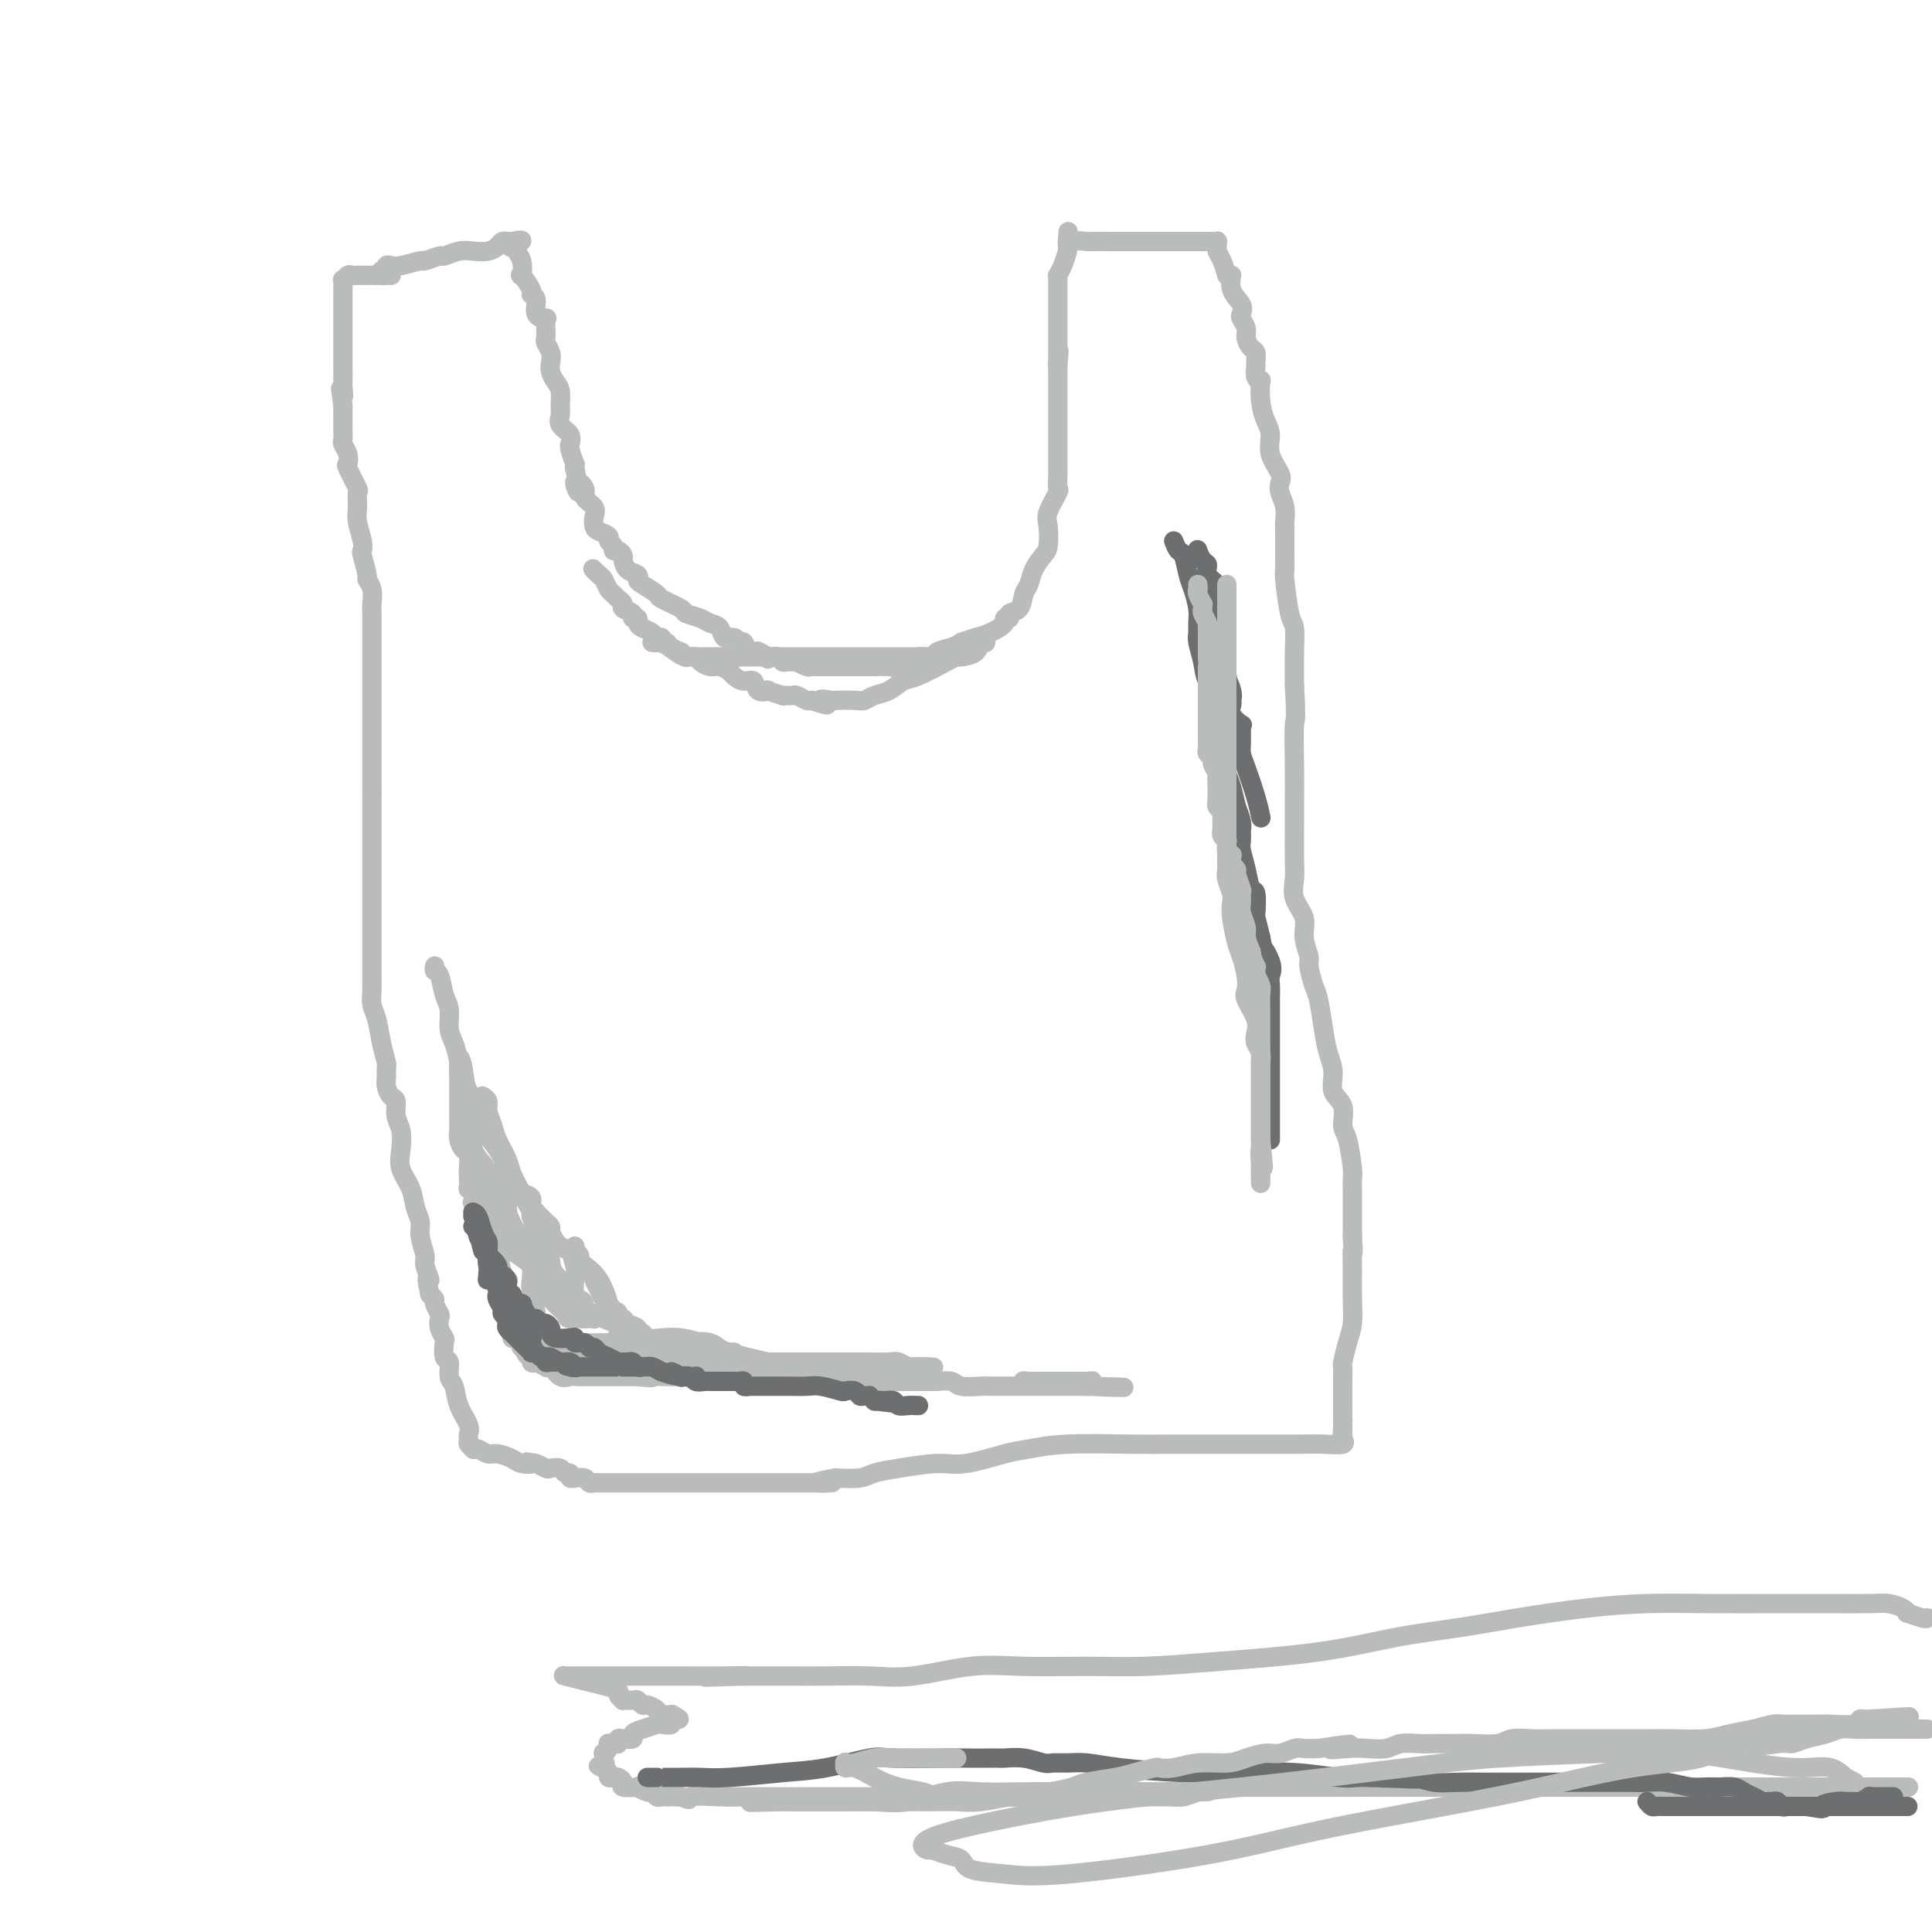 <svg viewBox='0 0 400 400' version='1.1' xmlns='http://www.w3.org/2000/svg' xmlns:xlink='http://www.w3.org/1999/xlink'><g fill='none' stroke='#BABBBB' stroke-width='4' stroke-linecap='round' stroke-linejoin='round'><path d='M79,57c-0.119,-0.452 -0.239,-0.905 0,-1c0.239,-0.095 0.835,0.167 1,0c0.165,-0.167 -0.102,-0.762 0,-1c0.102,-0.238 0.574,-0.121 1,0c0.426,0.121 0.805,0.244 2,0c1.195,-0.244 3.205,-0.854 4,-1c0.795,-0.146 0.376,0.171 1,0c0.624,-0.171 2.292,-0.830 3,-1c0.708,-0.170 0.456,0.148 1,0c0.544,-0.148 1.886,-0.761 3,-1c1.114,-0.239 2.001,-0.102 3,0c0.999,0.102 2.109,0.171 3,0c0.891,-0.171 1.562,-0.582 2,-1c0.438,-0.418 0.643,-0.844 1,-1c0.357,-0.156 0.865,-0.042 1,0c0.135,0.042 -0.104,0.012 0,0c0.104,-0.012 0.552,-0.006 1,0'/><path d='M106,50c4.112,-0.845 0.892,0.542 0,1c-0.892,0.458 0.543,-0.013 1,0c0.457,0.013 -0.066,0.511 0,1c0.066,0.489 0.720,0.968 1,2c0.280,1.032 0.184,2.617 0,3c-0.184,0.383 -0.458,-0.437 0,0c0.458,0.437 1.647,2.132 2,3c0.353,0.868 -0.130,0.911 0,1c0.130,0.089 0.872,0.226 1,1c0.128,0.774 -0.358,2.186 0,3c0.358,0.814 1.559,1.029 2,1c0.441,-0.029 0.122,-0.303 0,0c-0.122,0.303 -0.047,1.183 0,2c0.047,0.817 0.064,1.570 0,2c-0.064,0.430 -0.211,0.538 0,1c0.211,0.462 0.778,1.277 1,2c0.222,0.723 0.098,1.352 0,2c-0.098,0.648 -0.169,1.314 0,2c0.169,0.686 0.579,1.391 1,2c0.421,0.609 0.852,1.121 1,2c0.148,0.879 0.011,2.124 0,3c-0.011,0.876 0.102,1.383 0,2c-0.102,0.617 -0.421,1.343 0,2c0.421,0.657 1.581,1.245 2,2c0.419,0.755 0.098,1.676 0,2c-0.098,0.324 0.026,0.052 0,0c-0.026,-0.052 -0.203,0.116 0,1c0.203,0.884 0.786,2.484 1,3c0.214,0.516 0.058,-0.053 0,0c-0.058,0.053 -0.016,0.730 0,1c0.016,0.270 0.008,0.135 0,0'/><path d='M119,97c1.881,7.915 0.084,4.204 0,3c-0.084,-1.204 1.546,0.101 2,1c0.454,0.899 -0.269,1.393 0,2c0.269,0.607 1.530,1.329 2,2c0.470,0.671 0.149,1.293 0,2c-0.149,0.707 -0.127,1.499 0,2c0.127,0.501 0.359,0.713 1,1c0.641,0.287 1.691,0.650 2,1c0.309,0.350 -0.124,0.685 0,1c0.124,0.315 0.803,0.608 1,1c0.197,0.392 -0.089,0.882 0,1c0.089,0.118 0.553,-0.137 1,0c0.447,0.137 0.876,0.667 1,1c0.124,0.333 -0.057,0.469 0,1c0.057,0.531 0.352,1.456 1,2c0.648,0.544 1.648,0.708 2,1c0.352,0.292 0.057,0.712 0,1c-0.057,0.288 0.126,0.444 1,1c0.874,0.556 2.440,1.511 3,2c0.560,0.489 0.113,0.513 1,1c0.887,0.487 3.106,1.439 4,2c0.894,0.561 0.462,0.733 1,1c0.538,0.267 2.046,0.631 3,1c0.954,0.369 1.355,0.744 2,1c0.645,0.256 1.535,0.392 2,1c0.465,0.608 0.505,1.687 1,2c0.495,0.313 1.445,-0.140 2,0c0.555,0.140 0.716,0.873 1,1c0.284,0.127 0.692,-0.350 1,0c0.308,0.350 0.517,1.529 1,2c0.483,0.471 1.242,0.236 2,0'/><path d='M157,135c4.516,3.188 0.807,0.657 0,0c-0.807,-0.657 1.290,0.560 2,1c0.710,0.440 0.034,0.104 0,0c-0.034,-0.104 0.573,0.025 1,0c0.427,-0.025 0.673,-0.204 1,0c0.327,0.204 0.735,0.790 1,1c0.265,0.210 0.385,0.042 1,0c0.615,-0.042 1.723,0.041 2,0c0.277,-0.041 -0.277,-0.207 0,0c0.277,0.207 1.384,0.788 2,1c0.616,0.212 0.742,0.057 1,0c0.258,-0.057 0.648,-0.015 1,0c0.352,0.015 0.666,0.004 1,0c0.334,-0.004 0.688,-0.001 1,0c0.312,0.001 0.581,0.000 1,0c0.419,-0.000 0.989,-0.000 1,0c0.011,0.000 -0.535,-0.000 0,0c0.535,0.000 2.151,0.000 3,0c0.849,-0.000 0.932,-0.000 1,0c0.068,0.000 0.122,0.001 1,0c0.878,-0.001 2.581,-0.004 3,0c0.419,0.004 -0.444,0.016 0,0c0.444,-0.016 2.197,-0.061 3,0c0.803,0.061 0.657,0.227 1,0c0.343,-0.227 1.175,-0.849 2,-1c0.825,-0.151 1.642,0.167 2,0c0.358,-0.167 0.256,-0.818 1,-1c0.744,-0.182 2.333,0.106 3,0c0.667,-0.106 0.410,-0.605 1,-1c0.590,-0.395 2.026,-0.684 3,-1c0.974,-0.316 1.487,-0.658 2,-1'/><path d='M199,133c2.868,-0.967 2.538,-0.885 3,-1c0.462,-0.115 1.716,-0.427 3,-1c1.284,-0.573 2.600,-1.409 3,-2c0.400,-0.591 -0.114,-0.939 0,-1c0.114,-0.061 0.857,0.164 1,0c0.143,-0.164 -0.313,-0.718 0,-1c0.313,-0.282 1.397,-0.292 2,-1c0.603,-0.708 0.725,-2.113 1,-3c0.275,-0.887 0.701,-1.256 1,-2c0.299,-0.744 0.470,-1.863 1,-3c0.530,-1.137 1.417,-2.291 2,-3c0.583,-0.709 0.860,-0.973 1,-2c0.140,-1.027 0.143,-2.817 0,-4c-0.143,-1.183 -0.431,-1.760 0,-3c0.431,-1.240 1.579,-3.143 2,-4c0.421,-0.857 0.113,-0.666 0,-1c-0.113,-0.334 -0.030,-1.192 0,-2c0.030,-0.808 0.008,-1.567 0,-2c-0.008,-0.433 -0.002,-0.539 0,-1c0.002,-0.461 0.001,-1.275 0,-2c-0.001,-0.725 -0.000,-1.360 0,-2c0.000,-0.640 0.000,-1.284 0,-2c-0.000,-0.716 -0.000,-1.504 0,-2c0.000,-0.496 0.000,-0.699 0,-1c-0.000,-0.301 -0.000,-0.701 0,-1c0.000,-0.299 0.000,-0.499 0,-1c-0.000,-0.501 -0.000,-1.303 0,-2c0.000,-0.697 0.000,-1.290 0,-2c-0.000,-0.710 -0.000,-1.537 0,-2c0.000,-0.463 0.000,-0.561 0,-1c-0.000,-0.439 -0.000,-1.220 0,-2'/><path d='M219,76c0.464,-6.228 0.124,-2.299 0,-1c-0.124,1.299 -0.033,-0.033 0,-1c0.033,-0.967 0.009,-1.567 0,-2c-0.009,-0.433 -0.002,-0.697 0,-1c0.002,-0.303 0.001,-0.646 0,-1c-0.001,-0.354 -0.000,-0.721 0,-1c0.000,-0.279 0.000,-0.470 0,-1c-0.000,-0.530 -0.000,-1.397 0,-2c0.000,-0.603 0.000,-0.940 0,-1c-0.000,-0.060 0.000,0.156 0,0c-0.000,-0.156 -0.000,-0.685 0,-1c0.000,-0.315 0.000,-0.417 0,-1c-0.000,-0.583 -0.000,-1.648 0,-2c0.000,-0.352 0.000,0.011 0,0c-0.000,-0.011 -0.001,-0.394 0,-1c0.001,-0.606 0.003,-1.435 0,-2c-0.003,-0.565 -0.011,-0.866 0,-1c0.011,-0.134 0.041,-0.102 0,0c-0.041,0.102 -0.155,0.272 0,0c0.155,-0.272 0.577,-0.987 1,-2c0.423,-1.013 0.845,-2.323 1,-3c0.155,-0.677 0.042,-0.721 0,-1c-0.042,-0.279 -0.012,-0.794 0,-1c0.012,-0.206 0.006,-0.103 0,0'/><path d='M221,50c0.297,-4.022 0.041,-1.078 0,0c-0.041,1.078 0.134,0.289 1,0c0.866,-0.289 2.422,-0.077 3,0c0.578,0.077 0.177,0.021 1,0c0.823,-0.021 2.871,-0.006 4,0c1.129,0.006 1.339,0.001 2,0c0.661,-0.001 1.774,-0.000 3,0c1.226,0.000 2.566,0.000 4,0c1.434,-0.000 2.963,-0.000 4,0c1.037,0.000 1.582,0.000 2,0c0.418,-0.000 0.707,0.000 1,0c0.293,-0.000 0.589,-0.000 1,0c0.411,0.000 0.937,0.000 1,0c0.063,-0.000 -0.337,-0.001 0,0c0.337,0.001 1.411,0.003 2,0c0.589,-0.003 0.693,-0.013 1,0c0.307,0.013 0.817,0.047 1,0c0.183,-0.047 0.038,-0.176 0,0c-0.038,0.176 0.031,0.655 0,1c-0.031,0.345 -0.162,0.554 0,1c0.162,0.446 0.618,1.127 1,2c0.382,0.873 0.691,1.936 1,3'/><path d='M254,57c0.877,0.942 1.071,-0.204 1,0c-0.071,0.204 -0.407,1.760 0,3c0.407,1.240 1.558,2.166 2,3c0.442,0.834 0.174,1.575 0,2c-0.174,0.425 -0.253,0.532 0,1c0.253,0.468 0.838,1.295 1,2c0.162,0.705 -0.100,1.287 0,2c0.100,0.713 0.562,1.556 1,2c0.438,0.444 0.853,0.488 1,1c0.147,0.512 0.025,1.493 0,2c-0.025,0.507 0.045,0.540 0,1c-0.045,0.460 -0.206,1.348 0,2c0.206,0.652 0.777,1.069 1,1c0.223,-0.069 0.096,-0.624 0,0c-0.096,0.624 -0.162,2.425 0,4c0.162,1.575 0.551,2.922 1,4c0.449,1.078 0.956,1.888 1,3c0.044,1.112 -0.377,2.527 0,4c0.377,1.473 1.551,3.004 2,4c0.449,0.996 0.173,1.459 0,2c-0.173,0.541 -0.243,1.161 0,2c0.243,0.839 0.797,1.896 1,3c0.203,1.104 0.054,2.255 0,3c-0.054,0.745 -0.012,1.086 0,2c0.012,0.914 -0.007,2.403 0,4c0.007,1.597 0.040,3.303 0,4c-0.040,0.697 -0.154,0.386 0,2c0.154,1.614 0.577,5.154 1,7c0.423,1.846 0.845,1.997 1,3c0.155,1.003 0.044,2.858 0,5c-0.044,2.142 -0.022,4.571 0,7'/><path d='M268,142c0.464,8.166 0.124,6.582 0,8c-0.124,1.418 -0.033,5.838 0,9c0.033,3.162 0.007,5.066 0,7c-0.007,1.934 0.006,3.900 0,6c-0.006,2.100 -0.031,4.336 0,6c0.031,1.664 0.117,2.757 0,4c-0.117,1.243 -0.439,2.634 0,4c0.439,1.366 1.637,2.705 2,4c0.363,1.295 -0.110,2.546 0,4c0.110,1.454 0.803,3.112 1,4c0.197,0.888 -0.102,1.006 0,2c0.102,0.994 0.606,2.863 1,4c0.394,1.137 0.678,1.544 1,3c0.322,1.456 0.683,3.963 1,6c0.317,2.037 0.592,3.603 1,5c0.408,1.397 0.949,2.625 1,4c0.051,1.375 -0.389,2.897 0,4c0.389,1.103 1.607,1.786 2,3c0.393,1.214 -0.038,2.959 0,4c0.038,1.041 0.546,1.378 1,3c0.454,1.622 0.854,4.528 1,6c0.146,1.472 0.039,1.512 0,2c-0.039,0.488 -0.011,1.426 0,2c0.011,0.574 0.003,0.784 0,1c-0.003,0.216 -0.001,0.439 0,1c0.001,0.561 0.000,1.459 0,2c-0.000,0.541 -0.000,0.725 0,1c0.000,0.275 0.000,0.641 0,1c-0.000,0.359 -0.000,0.712 0,1c0.000,0.288 0.000,0.511 0,1c-0.000,0.489 -0.000,1.245 0,2'/><path d='M280,256c0.309,4.770 0.080,3.194 0,3c-0.080,-0.194 -0.011,0.992 0,3c0.011,2.008 -0.036,4.837 0,7c0.036,2.163 0.153,3.658 0,5c-0.153,1.342 -0.577,2.530 -1,4c-0.423,1.470 -0.845,3.220 -1,4c-0.155,0.780 -0.041,0.588 0,1c0.041,0.412 0.011,1.426 0,2c-0.011,0.574 -0.003,0.707 0,1c0.003,0.293 0.001,0.747 0,1c-0.001,0.253 -0.000,0.305 0,1c0.000,0.695 0.000,2.032 0,3c-0.000,0.968 -0.000,1.568 0,2c0.000,0.432 0.000,0.695 0,1c-0.000,0.305 -0.000,0.653 0,1'/><path d='M278,295c-0.309,6.046 -0.083,1.663 0,0c0.083,-1.663 0.021,-0.604 0,0c-0.021,0.604 -0.003,0.754 0,1c0.003,0.246 -0.011,0.588 0,1c0.011,0.412 0.047,0.895 0,1c-0.047,0.105 -0.175,-0.168 0,0c0.175,0.168 0.655,0.777 0,1c-0.655,0.223 -2.445,0.060 -4,0c-1.555,-0.060 -2.877,-0.016 -5,0c-2.123,0.016 -5.048,0.003 -8,0c-2.952,-0.003 -5.931,0.002 -9,0c-3.069,-0.002 -6.228,-0.013 -9,0c-2.772,0.013 -5.157,0.050 -9,0c-3.843,-0.050 -9.143,-0.186 -13,0c-3.857,0.186 -6.271,0.694 -8,1c-1.729,0.306 -2.774,0.410 -5,1c-2.226,0.590 -5.633,1.664 -8,2c-2.367,0.336 -3.692,-0.067 -6,0c-2.308,0.067 -5.598,0.606 -8,1c-2.402,0.394 -3.916,0.645 -5,1c-1.084,0.355 -1.738,0.816 -3,1c-1.262,0.184 -3.131,0.092 -5,0'/><path d='M173,306c-7.484,1.309 -2.193,1.083 -1,1c1.193,-0.083 -1.710,-0.022 -3,0c-1.290,0.022 -0.966,0.006 -2,0c-1.034,-0.006 -3.424,-0.002 -5,0c-1.576,0.002 -2.337,0.000 -3,0c-0.663,-0.000 -1.226,-0.000 -2,0c-0.774,0.000 -1.757,0.000 -3,0c-1.243,-0.000 -2.745,-0.000 -4,0c-1.255,0.000 -2.263,0.000 -3,0c-0.737,-0.000 -1.202,0.000 -2,0c-0.798,-0.000 -1.929,-0.000 -3,0c-1.071,0.000 -2.081,0.000 -3,0c-0.919,-0.000 -1.748,-0.000 -3,0c-1.252,0.000 -2.927,0.001 -4,0c-1.073,-0.001 -1.543,-0.004 -3,0c-1.457,0.004 -3.901,0.015 -5,0c-1.099,-0.015 -0.854,-0.057 -1,0c-0.146,0.057 -0.684,0.212 -1,0c-0.316,-0.212 -0.409,-0.793 -1,-1c-0.591,-0.207 -1.678,-0.040 -2,0c-0.322,0.040 0.122,-0.045 0,0c-0.122,0.045 -0.810,0.222 -1,0c-0.190,-0.222 0.119,-0.843 0,-1c-0.119,-0.157 -0.665,0.150 -1,0c-0.335,-0.150 -0.457,-0.759 -1,-1c-0.543,-0.241 -1.506,-0.116 -2,0c-0.494,0.116 -0.518,0.224 -1,0c-0.482,-0.224 -1.424,-0.778 -2,-1c-0.576,-0.222 -0.788,-0.111 -1,0'/><path d='M110,303c-2.066,-0.630 -0.230,-0.206 0,0c0.230,0.206 -1.146,0.195 -2,0c-0.854,-0.195 -1.185,-0.574 -2,-1c-0.815,-0.426 -2.112,-0.898 -3,-1c-0.888,-0.102 -1.366,0.166 -2,0c-0.634,-0.166 -1.424,-0.765 -2,-1c-0.576,-0.235 -0.940,-0.104 -1,0c-0.060,0.104 0.182,0.181 0,0c-0.182,-0.181 -0.788,-0.620 -1,-1c-0.212,-0.380 -0.031,-0.700 0,-1c0.031,-0.300 -0.087,-0.579 0,-1c0.087,-0.421 0.378,-0.986 0,-2c-0.378,-1.014 -1.426,-2.479 -2,-4c-0.574,-1.521 -0.676,-3.098 -1,-4c-0.324,-0.902 -0.870,-1.130 -1,-2c-0.130,-0.870 0.158,-2.382 0,-3c-0.158,-0.618 -0.761,-0.340 -1,-1c-0.239,-0.660 -0.116,-2.256 0,-3c0.116,-0.744 0.223,-0.637 0,-1c-0.223,-0.363 -0.777,-1.196 -1,-2c-0.223,-0.804 -0.115,-1.577 0,-2c0.115,-0.423 0.237,-0.495 0,-1c-0.237,-0.505 -0.833,-1.444 -1,-2c-0.167,-0.556 0.095,-0.730 0,-1c-0.095,-0.270 -0.548,-0.635 -1,-1'/><path d='M89,268c-1.172,-5.156 -0.103,-3.047 0,-3c0.103,0.047 -0.760,-1.967 -1,-3c-0.240,-1.033 0.144,-1.084 0,-2c-0.144,-0.916 -0.817,-2.699 -1,-4c-0.183,-1.301 0.122,-2.122 0,-3c-0.122,-0.878 -0.673,-1.814 -1,-3c-0.327,-1.186 -0.431,-2.624 -1,-4c-0.569,-1.376 -1.602,-2.691 -2,-4c-0.398,-1.309 -0.162,-2.612 0,-4c0.162,-1.388 0.250,-2.861 0,-4c-0.250,-1.139 -0.837,-1.943 -1,-3c-0.163,-1.057 0.100,-2.368 0,-3c-0.100,-0.632 -0.562,-0.587 -1,-1c-0.438,-0.413 -0.852,-1.284 -1,-2c-0.148,-0.716 -0.028,-1.276 0,-2c0.028,-0.724 -0.035,-1.611 0,-2c0.035,-0.389 0.167,-0.282 0,-1c-0.167,-0.718 -0.633,-2.263 -1,-4c-0.367,-1.737 -0.634,-3.665 -1,-5c-0.366,-1.335 -0.830,-2.078 -1,-3c-0.170,-0.922 -0.046,-2.025 0,-3c0.046,-0.975 0.012,-1.822 0,-3c-0.012,-1.178 -0.003,-2.686 0,-4c0.003,-1.314 0.001,-2.433 0,-4c-0.001,-1.567 -0.000,-3.580 0,-5c0.000,-1.420 0.000,-2.245 0,-4c-0.000,-1.755 -0.000,-4.440 0,-6c0.000,-1.560 0.000,-1.995 0,-3c-0.000,-1.005 -0.000,-2.578 0,-4c0.000,-1.422 0.000,-2.692 0,-4c-0.000,-1.308 -0.000,-2.654 0,-4'/><path d='M77,164c-0.000,-7.501 -0.000,-4.253 0,-4c0.000,0.253 0.000,-2.489 0,-4c-0.000,-1.511 -0.000,-1.792 0,-3c0.000,-1.208 0.000,-3.345 0,-5c-0.000,-1.655 -0.000,-2.829 0,-4c0.000,-1.171 0.000,-2.338 0,-3c-0.000,-0.662 -0.000,-0.820 0,-2c0.000,-1.180 0.000,-3.384 0,-4c-0.000,-0.616 -0.000,0.355 0,0c0.000,-0.355 0.001,-2.038 0,-3c-0.001,-0.962 -0.004,-1.204 0,-2c0.004,-0.796 0.016,-2.147 0,-3c-0.016,-0.853 -0.061,-1.210 0,-2c0.061,-0.790 0.226,-2.015 0,-3c-0.226,-0.985 -0.844,-1.732 -1,-2c-0.156,-0.268 0.151,-0.056 0,-1c-0.151,-0.944 -0.758,-3.042 -1,-4c-0.242,-0.958 -0.118,-0.776 0,-1c0.118,-0.224 0.230,-0.855 0,-2c-0.230,-1.145 -0.801,-2.805 -1,-4c-0.199,-1.195 -0.025,-1.926 0,-3c0.025,-1.074 -0.097,-2.489 0,-3c0.097,-0.511 0.415,-0.116 0,-1c-0.415,-0.884 -1.561,-3.048 -2,-4c-0.439,-0.952 -0.170,-0.692 0,-1c0.170,-0.308 0.242,-1.184 0,-2c-0.242,-0.816 -0.797,-1.572 -1,-2c-0.203,-0.428 -0.054,-0.527 0,-1c0.054,-0.473 0.015,-1.320 0,-2c-0.015,-0.680 -0.004,-1.194 0,-2c0.004,-0.806 0.002,-1.903 0,-3'/><path d='M71,84c-0.928,-6.215 -0.249,-2.752 0,-2c0.249,0.752 0.067,-1.208 0,-2c-0.067,-0.792 -0.018,-0.417 0,-1c0.018,-0.583 0.005,-2.123 0,-3c-0.005,-0.877 -0.001,-1.089 0,-2c0.001,-0.911 0.000,-2.519 0,-4c-0.000,-1.481 0.000,-2.835 0,-4c-0.000,-1.165 -0.001,-2.139 0,-3c0.001,-0.861 0.003,-1.607 0,-2c-0.003,-0.393 -0.012,-0.431 0,-1c0.012,-0.569 0.046,-1.669 0,-2c-0.046,-0.331 -0.171,0.108 0,0c0.171,-0.108 0.637,-0.761 1,-1c0.363,-0.239 0.621,-0.064 1,0c0.379,0.064 0.878,0.017 1,0c0.122,-0.017 -0.132,-0.005 0,0c0.132,0.005 0.651,0.001 1,0c0.349,-0.001 0.528,-0.000 1,0c0.472,0.000 1.236,0.000 2,0'/><path d='M78,57c1.265,-0.464 0.927,-0.124 1,0c0.073,0.124 0.558,0.033 1,0c0.442,-0.033 0.841,-0.010 1,0c0.159,0.010 0.080,0.005 0,0'/><path d='M90,200c-0.091,0.414 -0.183,0.828 0,1c0.183,0.172 0.640,0.103 1,1c0.360,0.897 0.622,2.762 1,4c0.378,1.238 0.871,1.850 1,3c0.129,1.150 -0.106,2.838 0,4c0.106,1.162 0.554,1.796 1,3c0.446,1.204 0.890,2.976 1,4c0.110,1.024 -0.114,1.300 0,2c0.114,0.700 0.565,1.826 1,3c0.435,1.174 0.853,2.397 1,3c0.147,0.603 0.023,0.587 0,1c-0.023,0.413 0.054,1.257 0,2c-0.054,0.743 -0.239,1.386 0,2c0.239,0.614 0.901,1.198 1,2c0.099,0.802 -0.367,1.824 0,3c0.367,1.176 1.566,2.508 2,3c0.434,0.492 0.102,0.143 0,1c-0.102,0.857 0.025,2.921 0,4c-0.025,1.079 -0.204,1.173 0,2c0.204,0.827 0.790,2.385 1,3c0.210,0.615 0.042,0.286 0,1c-0.042,0.714 0.040,2.470 0,3c-0.040,0.530 -0.203,-0.165 0,0c0.203,0.165 0.772,1.190 1,2c0.228,0.810 0.114,1.405 0,2'/><path d='M102,259c2.100,9.473 1.351,3.657 1,2c-0.351,-1.657 -0.304,0.847 0,2c0.304,1.153 0.866,0.957 1,1c0.134,0.043 -0.160,0.326 0,1c0.160,0.674 0.775,1.738 1,2c0.225,0.262 0.059,-0.277 0,0c-0.059,0.277 -0.012,1.369 0,2c0.012,0.631 -0.011,0.800 0,1c0.011,0.200 0.056,0.430 0,1c-0.056,0.570 -0.212,1.481 0,2c0.212,0.519 0.791,0.646 1,1c0.209,0.354 0.046,0.935 0,1c-0.046,0.065 0.024,-0.386 0,0c-0.024,0.386 -0.142,1.608 0,2c0.142,0.392 0.545,-0.045 1,0c0.455,0.045 0.964,0.573 1,1c0.036,0.427 -0.399,0.755 0,1c0.399,0.245 1.631,0.409 2,1c0.369,0.591 -0.126,1.609 0,2c0.126,0.391 0.873,0.155 1,0c0.127,-0.155 -0.366,-0.230 0,0c0.366,0.230 1.593,0.766 2,1c0.407,0.234 -0.005,0.168 0,0c0.005,-0.168 0.426,-0.437 1,0c0.574,0.437 1.300,1.581 2,2c0.700,0.419 1.376,0.112 2,0c0.624,-0.112 1.198,-0.030 2,0c0.802,0.030 1.831,0.008 3,0c1.169,-0.008 2.477,-0.002 4,0c1.523,0.002 3.262,0.001 5,0'/><path d='M132,285c3.988,0.464 2.957,0.124 3,0c0.043,-0.124 1.160,-0.033 3,0c1.840,0.033 4.403,0.009 6,0c1.597,-0.009 2.227,-0.002 3,0c0.773,0.002 1.688,-0.000 3,0c1.312,0.000 3.022,0.004 4,0c0.978,-0.004 1.224,-0.015 2,0c0.776,0.015 2.083,0.057 3,0c0.917,-0.057 1.444,-0.211 2,0c0.556,0.211 1.141,0.789 2,1c0.859,0.211 1.994,0.057 3,0c1.006,-0.057 1.885,-0.015 3,0c1.115,0.015 2.466,0.004 4,0c1.534,-0.004 3.250,-0.001 4,0c0.750,0.001 0.535,0.000 1,0c0.465,-0.000 1.610,-0.000 3,0c1.390,0.000 3.025,0.000 4,0c0.975,-0.000 1.291,-0.001 2,0c0.709,0.001 1.812,0.004 3,0c1.188,-0.004 2.461,-0.015 3,0c0.539,0.015 0.342,0.057 1,0c0.658,-0.057 2.169,-0.211 3,0c0.831,0.211 0.980,0.789 2,1c1.020,0.211 2.911,0.057 4,0c1.089,-0.057 1.375,-0.015 2,0c0.625,0.015 1.587,0.004 2,0c0.413,-0.004 0.276,-0.001 1,0c0.724,0.001 2.307,0.000 4,0c1.693,-0.000 3.494,-0.000 5,0c1.506,0.000 2.716,0.000 4,0c1.284,-0.000 2.642,-0.000 4,0'/><path d='M225,287c14.598,0.370 4.591,0.295 1,0c-3.591,-0.295 -0.768,-0.811 0,-1c0.768,-0.189 -0.520,-0.051 -1,0c-0.480,0.051 -0.151,0.014 0,0c0.151,-0.014 0.123,-0.004 0,0c-0.123,0.004 -0.342,0.001 -1,0c-0.658,-0.001 -1.754,-0.000 -3,0c-1.246,0.000 -2.642,0.000 -4,0c-1.358,-0.000 -2.679,-0.000 -4,0'/><path d='M213,286c-2.000,-0.167 -1.000,-0.083 0,0'/><path d='M100,227c-0.120,-0.072 -0.241,-0.145 0,0c0.241,0.145 0.842,0.507 1,1c0.158,0.493 -0.127,1.117 0,2c0.127,0.883 0.668,2.026 1,3c0.332,0.974 0.456,1.780 1,3c0.544,1.220 1.509,2.856 2,4c0.491,1.144 0.509,1.797 1,3c0.491,1.203 1.456,2.956 2,4c0.544,1.044 0.668,1.380 1,2c0.332,0.620 0.872,1.525 1,2c0.128,0.475 -0.155,0.520 0,1c0.155,0.480 0.749,1.395 1,2c0.251,0.605 0.158,0.901 0,1c-0.158,0.099 -0.382,0.002 0,1c0.382,0.998 1.370,3.091 2,4c0.630,0.909 0.904,0.635 1,1c0.096,0.365 0.015,1.370 0,2c-0.015,0.630 0.035,0.885 0,1c-0.035,0.115 -0.154,0.090 0,0c0.154,-0.090 0.580,-0.246 1,0c0.420,0.246 0.834,0.893 1,1c0.166,0.107 0.083,-0.325 0,0c-0.083,0.325 -0.167,1.407 0,2c0.167,0.593 0.583,0.698 1,1c0.417,0.302 0.833,0.801 1,1c0.167,0.199 0.083,0.100 0,0'/><path d='M118,269c2.916,6.599 1.207,2.097 1,1c-0.207,-1.097 1.089,1.210 2,2c0.911,0.790 1.436,0.061 2,0c0.564,-0.061 1.168,0.544 2,1c0.832,0.456 1.892,0.763 3,1c1.108,0.237 2.266,0.406 3,1c0.734,0.594 1.046,1.615 2,2c0.954,0.385 2.550,0.134 4,0c1.450,-0.134 2.754,-0.151 4,0c1.246,0.151 2.434,0.471 4,1c1.566,0.529 3.510,1.266 6,2c2.490,0.734 5.525,1.465 8,2c2.475,0.535 4.388,0.876 7,1c2.612,0.124 5.922,0.033 8,0c2.078,-0.033 2.923,-0.009 4,0c1.077,0.009 2.385,0.002 3,0c0.615,-0.002 0.535,-0.001 1,0c0.465,0.001 1.473,0.000 2,0c0.527,-0.000 0.571,-0.000 1,0c0.429,0.000 1.242,0.000 2,0c0.758,-0.000 1.461,-0.000 2,0c0.539,0.000 0.912,0.000 1,0c0.088,-0.000 -0.111,-0.000 0,0c0.111,0.000 0.530,0.000 1,0c0.470,-0.000 0.991,-0.000 1,0c0.009,0.000 -0.496,0.000 -1,0'/><path d='M191,283c4.817,0.138 0.860,-0.015 -1,0c-1.860,0.015 -1.623,0.200 -2,0c-0.377,-0.200 -1.368,-0.786 -2,-1c-0.632,-0.214 -0.905,-0.057 -2,0c-1.095,0.057 -3.011,0.015 -5,0c-1.989,-0.015 -4.049,-0.004 -6,0c-1.951,0.004 -3.791,0.001 -6,0c-2.209,-0.001 -4.787,-0.000 -8,0c-3.213,0.000 -7.063,0.000 -10,0c-2.937,-0.000 -4.963,-0.000 -7,0c-2.037,0.000 -4.086,0.000 -5,0c-0.914,-0.000 -0.694,-0.000 -1,0c-0.306,0.000 -1.139,0.000 -2,0c-0.861,-0.000 -1.750,-0.000 -2,0c-0.250,0.000 0.139,0.000 0,0c-0.139,-0.000 -0.807,-0.000 -1,0c-0.193,0.000 0.088,0.001 0,0c-0.088,-0.001 -0.544,-0.004 -1,0c-0.456,0.004 -0.913,0.016 -1,0c-0.087,-0.016 0.195,-0.060 0,0c-0.195,0.060 -0.867,0.222 -1,0c-0.133,-0.222 0.272,-0.829 0,-1c-0.272,-0.171 -1.221,0.094 -2,0c-0.779,-0.094 -1.390,-0.547 -2,-1'/><path d='M124,280c-10.426,-0.465 -2.992,-0.128 -1,0c1.992,0.128 -1.459,0.046 -3,0c-1.541,-0.046 -1.172,-0.055 -1,0c0.172,0.055 0.148,0.173 0,0c-0.148,-0.173 -0.421,-0.637 -1,-1c-0.579,-0.363 -1.465,-0.623 -2,-1c-0.535,-0.377 -0.720,-0.869 -1,-1c-0.280,-0.131 -0.654,0.101 -1,0c-0.346,-0.101 -0.665,-0.534 -1,-1c-0.335,-0.466 -0.686,-0.964 -1,-1c-0.314,-0.036 -0.591,0.390 -1,0c-0.409,-0.390 -0.950,-1.597 -1,-2c-0.050,-0.403 0.390,-0.001 0,0c-0.390,0.001 -1.611,-0.397 -2,-1c-0.389,-0.603 0.053,-1.409 0,-2c-0.053,-0.591 -0.601,-0.966 -1,-1c-0.399,-0.034 -0.650,0.272 -1,0c-0.350,-0.272 -0.798,-1.123 -1,-2c-0.202,-0.877 -0.157,-1.782 0,-2c0.157,-0.218 0.427,0.249 0,0c-0.427,-0.249 -1.551,-1.214 -2,-2c-0.449,-0.786 -0.225,-1.393 0,-2'/><path d='M103,261c-2.001,-2.400 -2.002,-0.900 -2,-1c0.002,-0.100 0.007,-1.800 0,-3c-0.007,-1.200 -0.027,-1.899 0,-2c0.027,-0.101 0.099,0.397 0,0c-0.099,-0.397 -0.370,-1.690 -1,-3c-0.630,-1.310 -1.619,-2.636 -2,-3c-0.381,-0.364 -0.155,0.236 0,0c0.155,-0.236 0.237,-1.308 0,-2c-0.237,-0.692 -0.795,-1.005 -1,-1c-0.205,0.005 -0.058,0.329 0,0c0.058,-0.329 0.026,-1.309 0,-2c-0.026,-0.691 -0.045,-1.093 0,-2c0.045,-0.907 0.156,-2.319 0,-3c-0.156,-0.681 -0.578,-0.629 -1,-1c-0.422,-0.371 -0.845,-1.164 -1,-2c-0.155,-0.836 -0.041,-1.715 0,-2c0.041,-0.285 0.011,0.026 0,0c-0.011,-0.026 -0.003,-0.387 0,-1c0.003,-0.613 0.001,-1.478 0,-2c-0.001,-0.522 -0.000,-0.701 0,-1c0.000,-0.299 0.000,-0.718 0,-1c-0.000,-0.282 -0.000,-0.428 0,-1c0.000,-0.572 0.000,-1.569 0,-2c-0.000,-0.431 -0.000,-0.296 0,-1c0.000,-0.704 0.000,-2.246 0,-3c-0.000,-0.754 -0.000,-0.722 0,-1c0.000,-0.278 0.000,-0.868 0,-1c-0.000,-0.132 -0.000,0.195 0,0c0.000,-0.195 0.000,-0.913 0,-1c-0.000,-0.087 -0.000,0.456 0,1'/><path d='M95,220c0.212,-2.199 0.742,0.304 1,2c0.258,1.696 0.244,2.583 1,4c0.756,1.417 2.282,3.362 3,5c0.718,1.638 0.626,2.967 1,4c0.374,1.033 1.212,1.768 2,3c0.788,1.232 1.525,2.959 2,4c0.475,1.041 0.686,1.396 1,2c0.314,0.604 0.729,1.458 1,2c0.271,0.542 0.397,0.771 1,1c0.603,0.229 1.681,0.457 2,1c0.319,0.543 -0.122,1.402 0,2c0.122,0.598 0.807,0.934 1,1c0.193,0.066 -0.107,-0.138 0,0c0.107,0.138 0.620,0.618 1,1c0.380,0.382 0.625,0.665 1,1c0.375,0.335 0.878,0.721 1,1c0.122,0.279 -0.136,0.452 0,1c0.136,0.548 0.667,1.470 1,2c0.333,0.530 0.467,0.667 1,1c0.533,0.333 1.466,0.863 2,1c0.534,0.137 0.668,-0.118 1,0c0.332,0.118 0.863,0.610 1,1c0.137,0.390 -0.121,0.678 0,1c0.121,0.322 0.620,0.677 1,1c0.380,0.323 0.641,0.614 1,1c0.359,0.386 0.817,0.867 1,1c0.183,0.133 0.090,-0.080 0,0c-0.090,0.080 -0.179,0.455 0,1c0.179,0.545 0.625,1.262 1,2c0.375,0.738 0.679,1.497 1,2c0.321,0.503 0.661,0.752 1,1'/><path d='M126,270c3.388,4.183 2.360,2.641 2,2c-0.360,-0.641 -0.050,-0.379 0,0c0.050,0.379 -0.159,0.876 0,1c0.159,0.124 0.687,-0.125 1,0c0.313,0.125 0.411,0.625 1,1c0.589,0.375 1.669,0.626 2,1c0.331,0.374 -0.089,0.870 0,1c0.089,0.130 0.685,-0.105 1,0c0.315,0.105 0.348,0.549 1,1c0.652,0.451 1.922,0.910 3,1c1.078,0.090 1.966,-0.187 3,0c1.034,0.187 2.216,0.839 3,1c0.784,0.161 1.171,-0.168 2,0c0.829,0.168 2.102,0.833 3,1c0.898,0.167 1.422,-0.166 2,0c0.578,0.166 1.210,0.830 2,1c0.790,0.170 1.740,-0.153 2,0c0.260,0.153 -0.169,0.783 0,1c0.169,0.217 0.935,0.019 1,0c0.065,-0.019 -0.570,0.139 -1,0c-0.430,-0.139 -0.654,-0.576 -1,-1c-0.346,-0.424 -0.813,-0.835 -1,-1c-0.187,-0.165 -0.093,-0.082 0,0'/><path d='M152,280c-0.806,-0.188 -1.323,0.342 -2,0c-0.677,-0.342 -1.516,-1.555 -3,-2c-1.484,-0.445 -3.614,-0.120 -6,0c-2.386,0.120 -5.028,0.036 -7,0c-1.972,-0.036 -3.274,-0.024 -6,0c-2.726,0.024 -6.878,0.061 -9,0c-2.122,-0.061 -2.215,-0.221 -3,0c-0.785,0.221 -2.262,0.823 -3,1c-0.738,0.177 -0.737,-0.072 -1,0c-0.263,0.072 -0.789,0.463 -1,0c-0.211,-0.463 -0.108,-1.781 0,-3c0.108,-1.219 0.222,-2.340 0,-4c-0.222,-1.660 -0.781,-3.857 -1,-5c-0.219,-1.143 -0.100,-1.230 0,-2c0.100,-0.770 0.180,-2.224 0,-3c-0.180,-0.776 -0.622,-0.875 -1,-1c-0.378,-0.125 -0.692,-0.277 -1,-1c-0.308,-0.723 -0.608,-2.019 -1,-3c-0.392,-0.981 -0.875,-1.649 -1,-2c-0.125,-0.351 0.107,-0.386 0,-1c-0.107,-0.614 -0.554,-1.807 -1,-3'/><path d='M105,251c-1.233,-4.284 -0.315,-0.993 0,0c0.315,0.993 0.028,-0.311 0,-1c-0.028,-0.689 0.203,-0.762 0,-1c-0.203,-0.238 -0.839,-0.639 -1,-1c-0.161,-0.361 0.153,-0.680 0,-1c-0.153,-0.320 -0.773,-0.639 -1,-1c-0.227,-0.361 -0.063,-0.763 0,-1c0.063,-0.237 0.023,-0.311 0,-1c-0.023,-0.689 -0.030,-1.995 0,-2c0.030,-0.005 0.096,1.291 0,2c-0.096,0.709 -0.356,0.832 0,2c0.356,1.168 1.326,3.382 2,5c0.674,1.618 1.050,2.639 2,4c0.950,1.361 2.474,3.061 3,4c0.526,0.939 0.054,1.116 0,2c-0.054,0.884 0.309,2.474 1,3c0.691,0.526 1.709,-0.014 2,0c0.291,0.014 -0.146,0.581 0,1c0.146,0.419 0.874,0.690 1,1c0.126,0.310 -0.351,0.660 0,1c0.351,0.340 1.529,0.668 2,1c0.471,0.332 0.236,0.666 0,1'/><path d='M116,269c2.185,4.128 1.149,0.949 1,0c-0.149,-0.949 0.591,0.333 1,1c0.409,0.667 0.488,0.718 1,1c0.512,0.282 1.458,0.793 2,1c0.542,0.207 0.680,0.108 1,0c0.320,-0.108 0.822,-0.225 1,0c0.178,0.225 0.034,0.792 0,1c-0.034,0.208 0.044,0.056 0,0c-0.044,-0.056 -0.208,-0.015 -1,0c-0.792,0.015 -2.212,0.004 -3,0c-0.788,-0.004 -0.943,-0.001 -1,0c-0.057,0.001 -0.016,0.000 0,0c0.016,-0.000 0.008,-0.000 0,0'/><path d='M118,273c-0.748,0.020 -0.617,-0.432 -1,-1c-0.383,-0.568 -1.280,-1.254 -2,-2c-0.720,-0.746 -1.263,-1.551 -2,-3c-0.737,-1.449 -1.669,-3.542 -3,-5c-1.331,-1.458 -3.061,-2.280 -4,-3c-0.939,-0.720 -1.087,-1.339 -1,-2c0.087,-0.661 0.408,-1.365 0,-2c-0.408,-0.635 -1.545,-1.203 -2,-2c-0.455,-0.797 -0.227,-1.824 0,-2c0.227,-0.176 0.454,0.501 0,0c-0.454,-0.501 -1.587,-2.178 -2,-3c-0.413,-0.822 -0.105,-0.787 0,-1c0.105,-0.213 0.008,-0.673 0,-1c-0.008,-0.327 0.074,-0.521 0,1c-0.074,1.521 -0.303,4.758 0,7c0.303,2.242 1.138,3.489 2,6c0.862,2.511 1.752,6.287 2,8c0.248,1.713 -0.145,1.363 0,2c0.145,0.637 0.827,2.261 1,3c0.173,0.739 -0.164,0.593 0,1c0.164,0.407 0.827,1.367 1,2c0.173,0.633 -0.146,0.940 0,1c0.146,0.060 0.756,-0.126 1,0c0.244,0.126 0.122,0.563 0,1'/><path d='M108,278c1.503,4.824 1.761,1.885 2,1c0.239,-0.885 0.459,0.285 1,1c0.541,0.715 1.402,0.976 2,1c0.598,0.024 0.933,-0.190 1,0c0.067,0.190 -0.135,0.783 0,1c0.135,0.217 0.607,0.058 1,0c0.393,-0.058 0.708,-0.015 1,0c0.292,0.015 0.561,0.004 1,0c0.439,-0.004 1.048,0.001 2,0c0.952,-0.001 2.248,-0.006 3,0c0.752,0.006 0.961,0.023 1,0c0.039,-0.023 -0.091,-0.086 0,0c0.091,0.086 0.402,0.322 1,0c0.598,-0.322 1.481,-1.203 2,-2c0.519,-0.797 0.672,-1.509 1,-2c0.328,-0.491 0.830,-0.761 1,-1c0.170,-0.239 0.008,-0.445 0,-1c-0.008,-0.555 0.136,-1.457 0,-2c-0.136,-0.543 -0.554,-0.726 -1,-1c-0.446,-0.274 -0.922,-0.639 -1,-1c-0.078,-0.361 0.242,-0.719 0,-2c-0.242,-1.281 -1.045,-3.487 -2,-5c-0.955,-1.513 -2.060,-2.333 -3,-3c-0.940,-0.667 -1.715,-1.179 -2,-2c-0.285,-0.821 -0.082,-1.949 0,-2c0.082,-0.051 0.041,0.974 0,2'/><path d='M119,260c-1.395,-2.314 -0.384,0.401 0,2c0.384,1.599 0.141,2.081 0,3c-0.141,0.919 -0.181,2.274 0,3c0.181,0.726 0.584,0.821 1,1c0.416,0.179 0.844,0.440 1,1c0.156,0.560 0.039,1.419 0,2c-0.039,0.581 -0.001,0.885 0,1c0.001,0.115 -0.034,0.041 0,0c0.034,-0.041 0.138,-0.048 0,0c-0.138,0.048 -0.518,0.152 -1,-1c-0.482,-1.152 -1.068,-3.558 -2,-5c-0.932,-1.442 -2.211,-1.920 -3,-3c-0.789,-1.080 -1.088,-2.764 -2,-4c-0.912,-1.236 -2.438,-2.025 -3,-3c-0.562,-0.975 -0.161,-2.136 0,-2c0.161,0.136 0.080,1.568 0,3'/><path d='M110,258c-1.751,-2.323 -0.627,-0.631 0,1c0.627,1.631 0.758,3.199 1,4c0.242,0.801 0.594,0.833 1,1c0.406,0.167 0.865,0.468 1,1c0.135,0.532 -0.055,1.294 0,2c0.055,0.706 0.355,1.354 0,0c-0.355,-1.354 -1.365,-4.711 -2,-7c-0.635,-2.289 -0.896,-3.511 -1,-4c-0.104,-0.489 -0.052,-0.244 0,0'/><path d='M399,335c0.021,-0.032 0.043,-0.064 0,0c-0.043,0.064 -0.150,0.224 -1,0c-0.850,-0.224 -2.443,-0.830 -3,-1c-0.557,-0.170 -0.076,0.098 0,0c0.076,-0.098 -0.251,-0.562 -1,-1c-0.749,-0.438 -1.920,-0.849 -3,-1c-1.080,-0.151 -2.068,-0.041 -4,0c-1.932,0.041 -4.806,0.013 -8,0c-3.194,-0.013 -6.706,-0.012 -11,0c-4.294,0.012 -9.371,0.034 -14,0c-4.629,-0.034 -8.812,-0.123 -13,0c-4.188,0.123 -8.383,0.459 -13,1c-4.617,0.541 -9.656,1.286 -14,2c-4.344,0.714 -7.991,1.396 -12,2c-4.009,0.604 -8.379,1.128 -13,2c-4.621,0.872 -9.492,2.091 -16,3c-6.508,0.909 -14.654,1.510 -21,2c-6.346,0.490 -10.894,0.871 -15,1c-4.106,0.129 -7.770,0.006 -12,0c-4.230,-0.006 -9.024,0.103 -13,0c-3.976,-0.103 -7.133,-0.420 -11,0c-3.867,0.420 -8.443,1.577 -12,2c-3.557,0.423 -6.094,0.113 -9,0c-2.906,-0.113 -6.179,-0.030 -9,0c-2.821,0.030 -5.190,0.008 -7,0c-1.810,-0.008 -3.062,-0.002 -4,0c-0.938,0.002 -1.561,0.001 -2,0c-0.439,-0.001 -0.692,-0.000 -1,0c-0.308,0.000 -0.670,0.000 -1,0c-0.330,-0.000 -0.627,-0.000 -1,0c-0.373,0.000 -0.821,0.000 -1,0c-0.179,-0.000 -0.090,-0.000 0,0'/><path d='M154,347c-15.301,0.464 -4.552,0.124 -1,0c3.552,-0.124 -0.092,-0.033 -3,0c-2.908,0.033 -5.080,0.009 -8,0c-2.920,-0.009 -6.590,-0.003 -10,0c-3.410,0.003 -6.562,0.004 -9,0c-2.438,-0.004 -4.162,-0.012 -5,0c-0.838,0.012 -0.791,0.045 -1,0c-0.209,-0.045 -0.674,-0.167 0,0c0.674,0.167 2.486,0.623 4,1c1.514,0.377 2.730,0.675 4,1c1.270,0.325 2.596,0.676 3,1c0.404,0.324 -0.113,0.622 0,1c0.113,0.378 0.857,0.837 1,1c0.143,0.163 -0.314,0.029 0,0c0.314,-0.029 1.398,0.048 2,0c0.602,-0.048 0.724,-0.219 1,0c0.276,0.219 0.708,0.829 1,1c0.292,0.171 0.443,-0.098 1,0c0.557,0.098 1.520,0.562 2,1c0.480,0.438 0.475,0.849 1,1c0.525,0.151 1.578,0.043 2,0c0.422,-0.043 0.211,-0.022 0,0'/><path d='M139,355c3.218,1.404 0.762,0.915 0,1c-0.762,0.085 0.170,0.743 0,1c-0.170,0.257 -1.441,0.111 -2,0c-0.559,-0.111 -0.405,-0.187 -1,0c-0.595,0.187 -1.939,0.638 -3,1c-1.061,0.362 -1.839,0.637 -2,1c-0.161,0.363 0.294,0.815 0,1c-0.294,0.185 -1.336,0.102 -2,0c-0.664,-0.102 -0.949,-0.224 -1,0c-0.051,0.224 0.131,0.795 0,1c-0.131,0.205 -0.575,0.045 -1,0c-0.425,-0.045 -0.832,0.025 -1,0c-0.168,-0.025 -0.098,-0.145 0,0c0.098,0.145 0.222,0.554 0,1c-0.222,0.446 -0.791,0.928 -1,1c-0.209,0.072 -0.060,-0.265 0,0c0.060,0.265 0.030,1.133 0,2'/><path d='M125,365c-2.170,1.483 -0.596,0.191 0,0c0.596,-0.191 0.215,0.720 0,1c-0.215,0.280 -0.265,-0.069 0,0c0.265,0.069 0.846,0.557 1,1c0.154,0.443 -0.120,0.840 0,1c0.120,0.160 0.632,0.082 1,0c0.368,-0.082 0.590,-0.167 1,0c0.410,0.167 1.006,0.585 1,1c-0.006,0.415 -0.615,0.828 0,1c0.615,0.172 2.455,0.102 3,0c0.545,-0.102 -0.205,-0.238 0,0c0.205,0.238 1.363,0.848 2,1c0.637,0.152 0.752,-0.156 1,0c0.248,0.156 0.630,0.774 1,1c0.370,0.226 0.728,0.061 1,0c0.272,-0.061 0.458,-0.016 1,0c0.542,0.016 1.441,0.005 2,0c0.559,-0.005 0.780,-0.002 1,0'/><path d='M141,372c2.627,1.083 1.194,0.290 2,0c0.806,-0.290 3.849,-0.078 6,0c2.151,0.078 3.408,0.021 5,0c1.592,-0.021 3.518,-0.006 5,0c1.482,0.006 2.520,0.001 4,0c1.480,-0.001 3.401,-0.000 5,0c1.599,0.000 2.876,0.000 5,0c2.124,-0.000 5.097,-0.000 8,0c2.903,0.000 5.738,0.000 9,0c3.262,-0.000 6.952,-0.000 10,0c3.048,0.000 5.453,0.000 8,0c2.547,-0.000 5.235,-0.000 7,0c1.765,0.000 2.609,0.000 4,0c1.391,-0.000 3.331,-0.000 5,0c1.669,0.000 3.067,0.000 4,0c0.933,-0.000 1.401,-0.000 2,0c0.599,0.000 1.329,0.001 2,0c0.671,-0.001 1.284,-0.003 2,0c0.716,0.003 1.537,0.011 3,0c1.463,-0.011 3.570,-0.041 5,0c1.430,0.041 2.183,0.155 3,0c0.817,-0.155 1.699,-0.577 3,-1c1.301,-0.423 3.022,-0.845 4,-1c0.978,-0.155 1.212,-0.041 2,0c0.788,0.041 2.131,0.011 4,0c1.869,-0.011 4.265,-0.003 7,0c2.735,0.003 5.810,0.001 8,0c2.190,-0.001 3.494,-0.000 5,0c1.506,0.000 3.213,0.000 5,0c1.787,-0.000 3.653,-0.000 6,0c2.347,0.000 5.173,0.000 8,0'/><path d='M297,370c25.755,-0.309 12.141,-0.083 9,0c-3.141,0.083 4.190,0.022 8,0c3.810,-0.022 4.101,-0.006 5,0c0.899,0.006 2.408,0.002 4,0c1.592,-0.002 3.266,-0.000 5,0c1.734,0.000 3.526,0.000 5,0c1.474,-0.000 2.628,-0.000 4,0c1.372,0.000 2.961,0.000 4,0c1.039,-0.000 1.527,-0.000 2,0c0.473,0.000 0.930,0.000 2,0c1.070,-0.000 2.752,-0.000 4,0c1.248,0.000 2.063,0.000 3,0c0.937,-0.000 1.997,-0.000 3,0c1.003,0.000 1.948,0.000 3,0c1.052,-0.000 2.212,-0.000 3,0c0.788,0.000 1.203,0.000 2,0c0.797,-0.000 1.975,-0.000 3,0c1.025,0.000 1.896,0.000 2,0c0.104,-0.000 -0.560,-0.000 0,0c0.560,0.000 2.344,0.000 3,0c0.656,-0.000 0.185,-0.000 1,0c0.815,0.000 2.916,0.000 4,0c1.084,-0.000 1.151,-0.000 2,0c0.849,0.000 2.479,-0.000 3,0c0.521,0.000 -0.068,-0.000 0,0c0.068,0.000 0.791,-0.000 1,0c0.209,0.000 -0.098,-0.000 0,0c0.098,0.000 0.599,-0.000 1,0c0.401,0.000 0.700,0.000 1,0'/><path d='M384,370c13.462,0.000 3.616,0.000 1,0c-2.616,-0.000 1.996,0.000 4,0c2.004,0.000 1.399,0.000 2,0c0.601,0.000 2.409,0.000 3,0c0.591,0.000 -0.033,-0.000 0,0c0.033,0.000 0.724,0.000 1,0c0.276,0.000 0.138,0.000 0,0'/></g>
<g fill='none' stroke='#6D6E70' stroke-width='4' stroke-linecap='round' stroke-linejoin='round'><path d='M145,286c-0.484,-0.417 -0.969,-0.833 -1,-1c-0.031,-0.167 0.391,-0.083 0,0c-0.391,0.083 -1.597,0.166 -3,0c-1.403,-0.166 -3.005,-0.580 -4,-1c-0.995,-0.420 -1.385,-0.844 -2,-1c-0.615,-0.156 -1.457,-0.042 -2,0c-0.543,0.042 -0.788,0.011 -1,0c-0.212,-0.011 -0.390,-0.003 -1,0c-0.610,0.003 -1.651,0.001 -2,0c-0.349,-0.001 -0.005,-0.000 0,0c0.005,0.000 -0.327,0.000 -1,0c-0.673,-0.000 -1.686,-0.000 -2,0c-0.314,0.000 0.071,0.000 0,0c-0.071,-0.000 -0.596,-0.000 -1,0c-0.404,0.000 -0.685,0.000 -1,0c-0.315,-0.000 -0.662,-0.000 -1,0c-0.338,0.000 -0.665,0.000 -1,0c-0.335,-0.000 -0.677,-0.000 -1,0c-0.323,0.000 -0.625,0.000 -1,0c-0.375,-0.000 -0.821,-0.000 -1,0c-0.179,0.000 -0.089,0.000 0,0'/><path d='M119,283c-3.991,-0.480 -0.967,-0.182 0,0c0.967,0.182 -0.123,0.246 -1,0c-0.877,-0.246 -1.541,-0.802 -2,-1c-0.459,-0.198 -0.715,-0.038 -1,0c-0.285,0.038 -0.601,-0.046 -1,0c-0.399,0.046 -0.881,0.222 -1,0c-0.119,-0.222 0.127,-0.843 0,-1c-0.127,-0.157 -0.625,0.152 -1,0c-0.375,-0.152 -0.626,-0.763 -1,-1c-0.374,-0.237 -0.870,-0.101 -1,0c-0.130,0.101 0.106,0.168 0,0c-0.106,-0.168 -0.553,-0.570 -1,-1c-0.447,-0.430 -0.894,-0.889 -1,-1c-0.106,-0.111 0.129,0.125 0,0c-0.129,-0.125 -0.622,-0.611 -1,-1c-0.378,-0.389 -0.641,-0.682 -1,-1c-0.359,-0.318 -0.813,-0.662 -1,-1c-0.187,-0.338 -0.106,-0.672 0,-1c0.106,-0.328 0.239,-0.652 0,-1c-0.239,-0.348 -0.848,-0.722 -1,-1c-0.152,-0.278 0.153,-0.460 0,-1c-0.153,-0.540 -0.763,-1.437 -1,-2c-0.237,-0.563 -0.102,-0.792 0,-1c0.102,-0.208 0.172,-0.396 0,-1c-0.172,-0.604 -0.585,-1.626 -1,-2c-0.415,-0.374 -0.833,-0.100 -1,0c-0.167,0.100 -0.083,0.027 0,-1c0.083,-1.027 0.167,-3.008 0,-4c-0.167,-0.992 -0.583,-0.996 -1,-1'/><path d='M100,259c-0.869,-2.749 -0.040,-1.122 0,-1c0.040,0.122 -0.707,-1.260 -1,-2c-0.293,-0.740 -0.130,-0.838 0,-1c0.130,-0.162 0.227,-0.390 0,-1c-0.227,-0.610 -0.779,-1.603 -1,-2c-0.221,-0.397 -0.110,-0.199 0,0'/><path d='M98,251c-0.092,-0.038 -0.184,-0.077 0,0c0.184,0.077 0.643,0.269 1,1c0.357,0.731 0.611,2.000 1,3c0.389,1.000 0.913,1.730 1,3c0.087,1.270 -0.264,3.079 0,4c0.264,0.921 1.142,0.953 2,2c0.858,1.047 1.697,3.108 2,4c0.303,0.892 0.070,0.614 0,1c-0.070,0.386 0.021,1.434 0,2c-0.021,0.566 -0.156,0.649 0,1c0.156,0.351 0.602,0.968 1,1c0.398,0.032 0.748,-0.523 1,0c0.252,0.523 0.407,2.124 1,3c0.593,0.876 1.625,1.026 2,1c0.375,-0.026 0.093,-0.227 0,0c-0.093,0.227 0.002,0.883 0,1c-0.002,0.117 -0.100,-0.304 0,0c0.100,0.304 0.397,1.334 1,2c0.603,0.666 1.510,0.967 2,1c0.490,0.033 0.562,-0.201 1,0c0.438,0.201 1.241,0.837 2,1c0.759,0.163 1.474,-0.149 2,0c0.526,0.149 0.865,0.757 1,1c0.135,0.243 0.068,0.122 0,0'/><path d='M243,112c0.334,0.836 0.668,1.673 1,2c0.332,0.327 0.663,0.146 1,1c0.337,0.854 0.679,2.743 1,4c0.321,1.257 0.621,1.882 1,3c0.379,1.118 0.837,2.728 1,4c0.163,1.272 0.031,2.207 0,3c-0.031,0.793 0.038,1.446 0,2c-0.038,0.554 -0.183,1.010 0,2c0.183,0.990 0.693,2.514 1,4c0.307,1.486 0.411,2.933 1,4c0.589,1.067 1.663,1.754 2,4c0.337,2.246 -0.065,6.050 0,8c0.065,1.950 0.595,2.044 1,3c0.405,0.956 0.683,2.772 1,4c0.317,1.228 0.673,1.868 1,3c0.327,1.132 0.624,2.754 1,4c0.376,1.246 0.832,2.114 1,3c0.168,0.886 0.048,1.789 0,2c-0.048,0.211 -0.024,-0.272 0,0c0.024,0.272 0.049,1.298 0,2c-0.049,0.702 -0.171,1.079 0,2c0.171,0.921 0.633,2.388 1,4c0.367,1.612 0.637,3.371 1,4c0.363,0.629 0.819,0.127 1,1c0.181,0.873 0.087,3.120 0,4c-0.087,0.880 -0.168,0.394 0,1c0.168,0.606 0.584,2.303 1,4'/><path d='M261,194c2.663,13.287 0.321,5.505 0,3c-0.321,-2.505 1.378,0.269 2,2c0.622,1.731 0.167,2.420 0,3c-0.167,0.580 -0.045,1.052 0,2c0.045,0.948 0.012,2.372 0,3c-0.012,0.628 -0.003,0.458 0,1c0.003,0.542 0.001,1.794 0,3c-0.001,1.206 -0.000,2.366 0,3c0.000,0.634 0.000,0.744 0,1c-0.000,0.256 -0.000,0.660 0,1c0.000,0.340 0.000,0.616 0,1c-0.000,0.384 -0.000,0.876 0,1c0.000,0.124 0.000,-0.119 0,0c-0.000,0.119 -0.000,0.599 0,1c0.000,0.401 0.000,0.721 0,1c-0.000,0.279 -0.000,0.515 0,1c0.000,0.485 0.000,1.218 0,2c-0.000,0.782 -0.000,1.613 0,2c0.000,0.387 0.000,0.331 0,1c-0.000,0.669 -0.000,2.064 0,3c0.000,0.936 0.000,1.414 0,2c-0.000,0.586 -0.000,1.281 0,2c0.000,0.719 0.000,1.463 0,2c-0.000,0.537 -0.000,0.868 0,1c0.000,0.132 0.000,0.066 0,0'/><path d='M134,368c0.308,0.000 0.616,0.000 1,0c0.384,-0.000 0.843,-0.000 1,0c0.157,0.000 0.013,0.001 0,0c-0.013,-0.001 0.104,-0.004 1,0c0.896,0.004 2.570,0.013 4,0c1.430,-0.013 2.618,-0.050 4,0c1.382,0.050 2.960,0.185 6,0c3.040,-0.185 7.541,-0.691 11,-1c3.459,-0.309 5.874,-0.423 9,-1c3.126,-0.577 6.961,-1.619 9,-2c2.039,-0.381 2.281,-0.102 5,0c2.719,0.102 7.917,0.028 11,0c3.083,-0.028 4.053,-0.008 5,0c0.947,0.008 1.871,0.006 3,0c1.129,-0.006 2.462,-0.016 3,0c0.538,0.016 0.282,0.057 1,0c0.718,-0.057 2.410,-0.212 4,0c1.590,0.212 3.079,0.792 4,1c0.921,0.208 1.273,0.045 2,0c0.727,-0.045 1.827,0.027 3,0c1.173,-0.027 2.417,-0.152 4,0c1.583,0.152 3.505,0.580 7,1c3.495,0.420 8.563,0.830 13,1c4.437,0.170 8.241,0.098 12,0c3.759,-0.098 7.471,-0.222 11,0c3.529,0.222 6.873,0.791 9,1c2.127,0.209 3.036,0.060 4,0c0.964,-0.060 1.982,-0.030 3,0'/><path d='M284,368c16.817,0.635 6.859,0.223 4,0c-2.859,-0.223 1.382,-0.256 4,0c2.618,0.256 3.612,0.801 5,1c1.388,0.199 3.170,0.053 5,0c1.830,-0.053 3.708,-0.014 5,0c1.292,0.014 1.998,0.004 3,0c1.002,-0.004 2.301,-0.001 4,0c1.699,0.001 3.799,0.000 5,0c1.201,-0.000 1.503,-0.000 2,0c0.497,0.000 1.189,-0.000 2,0c0.811,0.000 1.743,0.000 3,0c1.257,-0.000 2.841,-0.001 4,0c1.159,0.001 1.892,0.004 3,0c1.108,-0.004 2.589,-0.015 4,0c1.411,0.015 2.751,0.057 4,0c1.249,-0.057 2.407,-0.212 4,0c1.593,0.212 3.620,0.792 5,1c1.380,0.208 2.113,0.044 3,0c0.887,-0.044 1.929,0.030 3,0c1.071,-0.030 2.171,-0.166 3,0c0.829,0.166 1.388,0.633 2,1c0.612,0.367 1.277,0.633 2,1c0.723,0.367 1.503,0.834 2,1c0.497,0.166 0.710,0.030 1,0c0.290,-0.030 0.656,0.044 1,0c0.344,-0.044 0.664,-0.208 1,0c0.336,0.208 0.687,0.788 1,1c0.313,0.212 0.589,0.057 1,0c0.411,-0.057 0.957,-0.015 1,0c0.043,0.015 -0.416,0.004 0,0c0.416,-0.004 1.708,-0.002 3,0'/><path d='M374,374c5.017,0.834 3.060,0.420 3,0c-0.060,-0.420 1.777,-0.845 3,-1c1.223,-0.155 1.832,-0.041 2,0c0.168,0.041 -0.105,0.007 0,0c0.105,-0.007 0.587,0.012 1,0c0.413,-0.012 0.759,-0.056 1,0c0.241,0.056 0.379,0.211 1,0c0.621,-0.211 1.724,-0.789 2,-1c0.276,-0.211 -0.276,-0.057 0,0c0.276,0.057 1.381,0.015 2,0c0.619,-0.015 0.754,-0.004 1,0c0.246,0.004 0.605,0.001 1,0c0.395,-0.001 0.827,-0.000 1,0c0.173,0.000 0.086,0.000 0,0'/><path d='M341,373c0.346,0.423 0.692,0.845 1,1c0.308,0.155 0.577,0.041 1,0c0.423,-0.041 0.999,-0.011 2,0c1.001,0.011 2.426,0.003 5,0c2.574,-0.003 6.296,-0.001 10,0c3.704,0.001 7.388,0.000 11,0c3.612,-0.000 7.150,-0.000 11,0c3.850,0.000 8.011,0.000 10,0c1.989,-0.000 1.805,-0.000 2,0c0.195,0.000 0.770,0.000 1,0c0.230,-0.000 0.115,-0.000 0,0'/><path d='M98,254c-0.091,-0.087 -0.182,-0.175 0,0c0.182,0.175 0.638,0.611 1,1c0.362,0.389 0.631,0.730 1,1c0.369,0.270 0.839,0.470 1,1c0.161,0.530 0.014,1.389 0,2c-0.014,0.611 0.104,0.972 0,1c-0.104,0.028 -0.431,-0.277 0,0c0.431,0.277 1.618,1.135 2,2c0.382,0.865 -0.042,1.737 0,2c0.042,0.263 0.550,-0.084 1,0c0.450,0.084 0.842,0.600 1,1c0.158,0.400 0.081,0.685 0,1c-0.081,0.315 -0.166,0.662 0,1c0.166,0.338 0.583,0.669 1,1'/><path d='M106,268c1.112,2.323 -0.109,1.129 0,1c0.109,-0.129 1.549,0.807 2,1c0.451,0.193 -0.086,-0.356 0,0c0.086,0.356 0.797,1.616 1,2c0.203,0.384 -0.100,-0.108 0,0c0.100,0.108 0.605,0.817 1,1c0.395,0.183 0.680,-0.158 1,0c0.320,0.158 0.675,0.817 1,1c0.325,0.183 0.619,-0.108 1,0c0.381,0.108 0.849,0.616 1,1c0.151,0.384 -0.014,0.643 0,1c0.014,0.357 0.207,0.813 1,1c0.793,0.187 2.187,0.107 3,0c0.813,-0.107 1.044,-0.240 1,0c-0.044,0.240 -0.363,0.852 0,1c0.363,0.148 1.410,-0.168 2,0c0.590,0.168 0.725,0.819 1,1c0.275,0.181 0.689,-0.109 1,0c0.311,0.109 0.517,0.618 1,1c0.483,0.382 1.243,0.637 2,1c0.757,0.363 1.512,0.833 2,1c0.488,0.167 0.708,0.031 1,0c0.292,-0.031 0.656,0.045 1,0c0.344,-0.045 0.669,-0.209 1,0c0.331,0.209 0.669,0.791 1,1c0.331,0.209 0.656,0.046 1,0c0.344,-0.046 0.708,0.026 1,0c0.292,-0.026 0.512,-0.150 1,0c0.488,0.150 1.244,0.575 2,1'/><path d='M137,284c3.727,1.023 2.044,0.082 2,0c-0.044,-0.082 1.550,0.696 2,1c0.450,0.304 -0.244,0.134 0,0c0.244,-0.134 1.425,-0.232 2,0c0.575,0.232 0.543,0.794 1,1c0.457,0.206 1.404,0.055 2,0c0.596,-0.055 0.842,-0.014 1,0c0.158,0.014 0.229,0.003 1,0c0.771,-0.003 2.244,0.003 3,0c0.756,-0.003 0.795,-0.015 1,0c0.205,0.015 0.575,0.057 1,0c0.425,-0.057 0.905,-0.211 1,0c0.095,0.211 -0.196,0.789 0,1c0.196,0.211 0.879,0.057 1,0c0.121,-0.057 -0.320,-0.015 0,0c0.320,0.015 1.400,0.004 2,0c0.600,-0.004 0.720,-0.001 1,0c0.280,0.001 0.720,-0.001 1,0c0.280,0.001 0.401,0.004 1,0c0.599,-0.004 1.675,-0.015 3,0c1.325,0.015 2.898,0.056 4,0c1.102,-0.056 1.734,-0.207 3,0c1.266,0.207 3.165,0.773 4,1c0.835,0.227 0.606,0.114 1,0c0.394,-0.114 1.411,-0.228 2,0c0.589,0.228 0.750,0.797 1,1c0.250,0.203 0.589,0.041 1,0c0.411,-0.041 0.894,0.041 1,0c0.106,-0.041 -0.164,-0.203 0,0c0.164,0.203 0.761,0.772 1,1c0.239,0.228 0.119,0.114 0,0'/><path d='M181,290c7.003,0.924 2.509,0.233 1,0c-1.509,-0.233 -0.033,-0.010 1,0c1.033,0.010 1.622,-0.193 2,0c0.378,0.193 0.545,0.784 1,1c0.455,0.216 1.200,0.058 2,0c0.800,-0.058 1.657,-0.017 2,0c0.343,0.017 0.171,0.008 0,0'/><path d='M248,114c0.021,0.056 0.042,0.112 0,0c-0.042,-0.112 -0.147,-0.391 0,0c0.147,0.391 0.547,1.453 1,2c0.453,0.547 0.958,0.580 1,1c0.042,0.420 -0.381,1.225 0,2c0.381,0.775 1.566,1.518 2,2c0.434,0.482 0.116,0.703 0,1c-0.116,0.297 -0.031,0.671 0,1c0.031,0.329 0.008,0.614 0,1c-0.008,0.386 -0.002,0.873 0,1c0.002,0.127 -0.000,-0.107 0,0c0.000,0.107 0.004,0.556 0,1c-0.004,0.444 -0.015,0.883 0,1c0.015,0.117 0.057,-0.090 0,0c-0.057,0.090 -0.211,0.475 0,1c0.211,0.525 0.789,1.190 1,2c0.211,0.810 0.057,1.765 0,2c-0.057,0.235 -0.016,-0.249 0,0c0.016,0.249 0.008,1.233 0,2c-0.008,0.767 -0.016,1.319 0,2c0.016,0.681 0.056,1.492 0,2c-0.056,0.508 -0.207,0.714 0,1c0.207,0.286 0.774,0.653 1,1c0.226,0.347 0.113,0.673 0,1'/><path d='M254,141c0.868,4.089 0.037,0.811 0,0c-0.037,-0.811 0.720,0.846 1,2c0.280,1.154 0.083,1.805 0,2c-0.083,0.195 -0.050,-0.068 0,0c0.050,0.068 0.119,0.466 0,1c-0.119,0.534 -0.424,1.203 0,2c0.424,0.797 1.578,1.722 2,2c0.422,0.278 0.113,-0.091 0,0c-0.113,0.091 -0.028,0.644 0,1c0.028,0.356 0.000,0.517 0,1c-0.000,0.483 0.028,1.289 0,2c-0.028,0.711 -0.113,1.326 0,2c0.113,0.674 0.422,1.408 1,3c0.578,1.592 1.425,4.044 2,6c0.575,1.956 0.879,3.416 1,4c0.121,0.584 0.061,0.292 0,0'/></g>
<g fill='none' stroke='#BABBBB' stroke-width='4' stroke-linecap='round' stroke-linejoin='round'><path d='M248,121c0.031,0.372 0.061,0.744 0,1c-0.061,0.256 -0.214,0.396 0,1c0.214,0.604 0.793,1.671 1,2c0.207,0.329 0.041,-0.079 0,0c-0.041,0.079 0.041,0.646 0,1c-0.041,0.354 -0.207,0.495 0,1c0.207,0.505 0.788,1.374 1,2c0.212,0.626 0.057,1.009 0,1c-0.057,-0.009 -0.015,-0.411 0,0c0.015,0.411 0.004,1.635 0,2c-0.004,0.365 -0.001,-0.127 0,0c0.001,0.127 0.000,0.875 0,1c-0.000,0.125 -0.000,-0.373 0,0c0.000,0.373 0.000,1.615 0,2c-0.000,0.385 -0.000,-0.089 0,0c0.000,0.089 0.000,0.740 0,1c-0.000,0.260 -0.000,0.130 0,0'/><path d='M250,136c0.309,2.787 0.083,2.253 0,2c-0.083,-0.253 -0.022,-0.226 0,0c0.022,0.226 0.006,0.652 0,1c-0.006,0.348 -0.002,0.618 0,1c0.002,0.382 0.000,0.876 0,1c-0.000,0.124 -0.000,-0.121 0,0c0.000,0.121 0.000,0.607 0,1c-0.000,0.393 -0.000,0.693 0,1c0.000,0.307 0.000,0.621 0,1c-0.000,0.379 -0.000,0.822 0,1c0.000,0.178 0.000,0.090 0,0c-0.000,-0.090 -0.000,-0.183 0,0c0.000,0.183 0.000,0.640 0,1c-0.000,0.360 -0.000,0.622 0,1c0.000,0.378 0.000,0.871 0,1c-0.000,0.129 -0.000,-0.106 0,0c0.000,0.106 0.000,0.552 0,1c-0.000,0.448 -0.000,0.898 0,1c0.000,0.102 0.000,-0.144 0,0c-0.000,0.144 -0.000,0.679 0,1c0.000,0.321 0.000,0.429 0,1c-0.000,0.571 -0.001,1.606 0,2c0.001,0.394 0.004,0.147 0,0c-0.004,-0.147 -0.016,-0.195 0,0c0.016,0.195 0.060,0.632 0,1c-0.060,0.368 -0.222,0.666 0,1c0.222,0.334 0.829,0.705 1,1c0.171,0.295 -0.094,0.513 0,1c0.094,0.487 0.547,1.244 1,2'/><path d='M252,160c0.309,3.805 0.083,1.316 0,1c-0.083,-0.316 -0.023,1.540 0,2c0.023,0.460 0.010,-0.477 0,0c-0.010,0.477 -0.017,2.367 0,3c0.017,0.633 0.057,0.010 0,0c-0.057,-0.010 -0.211,0.592 0,1c0.211,0.408 0.789,0.621 1,1c0.211,0.379 0.057,0.924 0,1c-0.057,0.076 -0.016,-0.317 0,0c0.016,0.317 0.008,1.343 0,2c-0.008,0.657 -0.016,0.946 0,1c0.016,0.054 0.057,-0.126 0,0c-0.057,0.126 -0.212,0.558 0,1c0.212,0.442 0.793,0.893 1,1c0.207,0.107 0.041,-0.130 0,0c-0.041,0.130 0.041,0.626 0,1c-0.041,0.374 -0.207,0.626 0,1c0.207,0.374 0.786,0.870 1,1c0.214,0.130 0.061,-0.105 0,0c-0.061,0.105 -0.032,0.551 0,1c0.032,0.449 0.065,0.902 0,1c-0.065,0.098 -0.228,-0.157 0,0c0.228,0.157 0.846,0.728 1,1c0.154,0.272 -0.156,0.246 0,1c0.156,0.754 0.778,2.289 1,3c0.222,0.711 0.045,0.598 0,1c-0.045,0.402 0.043,1.318 0,2c-0.043,0.682 -0.218,1.131 0,2c0.218,0.869 0.828,2.157 1,3c0.172,0.843 -0.094,1.241 0,2c0.094,0.759 0.547,1.880 1,3'/><path d='M259,197c1.079,5.654 0.275,1.290 0,0c-0.275,-1.290 -0.021,0.494 0,1c0.021,0.506 -0.190,-0.267 0,0c0.190,0.267 0.782,1.572 1,2c0.218,0.428 0.062,-0.023 0,0c-0.062,0.023 -0.031,0.519 0,1c0.031,0.481 0.061,0.947 0,1c-0.061,0.053 -0.212,-0.308 0,0c0.212,0.308 0.789,1.286 1,2c0.211,0.714 0.057,1.164 0,2c-0.057,0.836 -0.015,2.060 0,3c0.015,0.940 0.004,1.598 0,2c-0.004,0.402 -0.001,0.550 0,1c0.001,0.450 0.000,1.204 0,2c-0.000,0.796 -0.000,1.635 0,2c0.000,0.365 0.000,0.258 0,1c-0.000,0.742 -0.000,2.335 0,3c0.000,0.665 0.000,0.403 0,1c-0.000,0.597 -0.000,2.053 0,3c0.000,0.947 0.000,1.385 0,2c-0.000,0.615 -0.000,1.408 0,2c0.000,0.592 0.000,0.985 0,1c-0.000,0.015 -0.000,-0.346 0,0c0.000,0.346 0.000,1.398 0,2c-0.000,0.602 -0.000,0.753 0,1c0.000,0.247 0.000,0.590 0,1c-0.000,0.410 -0.000,0.886 0,1c0.000,0.114 0.000,-0.134 0,0c-0.000,0.134 -0.000,0.652 0,1c0.000,0.348 0.000,0.528 0,1c-0.000,0.472 -0.000,1.236 0,2'/><path d='M261,238c0.309,6.234 0.083,1.319 0,0c-0.083,-1.319 -0.022,0.957 0,2c0.022,1.043 0.006,0.854 0,1c-0.006,0.146 -0.002,0.627 0,1c0.002,0.373 0.000,0.639 0,1c-0.000,0.361 -0.000,0.817 0,1c0.000,0.183 0.000,0.091 0,0'/><path d='M254,121c0.000,0.373 0.000,0.746 0,1c0.000,0.254 -0.000,0.389 0,1c0.000,0.611 0.000,1.697 0,3c-0.000,1.303 0.000,2.823 0,4c0.000,1.177 -0.000,2.010 0,3c0.000,0.990 0.000,2.138 0,3c-0.000,0.862 0.000,1.437 0,2c0.000,0.563 -0.000,1.113 0,2c0.000,0.887 0.000,2.111 0,3c-0.000,0.889 0.000,1.443 0,2c0.000,0.557 0.000,1.116 0,2c0.000,0.884 -0.000,2.092 0,3c0.000,0.908 0.000,1.517 0,2c0.000,0.483 -0.000,0.839 0,2c0.000,1.161 0.000,3.127 0,4c0.000,0.873 0.000,0.654 0,2c0.000,1.346 0.000,4.259 0,6c0.000,1.741 0.000,2.311 0,3c0.000,0.689 0.000,1.497 0,2c0.000,0.503 0.000,0.702 0,1c0.000,0.298 0.000,0.696 0,1c0.000,0.304 -0.000,0.516 0,1c0.000,0.484 0.000,1.242 0,2'/><path d='M254,176c-0.000,8.688 -0.001,2.907 0,1c0.001,-1.907 0.004,0.059 0,1c-0.004,0.941 -0.015,0.857 0,1c0.015,0.143 0.056,0.515 0,1c-0.056,0.485 -0.208,1.085 0,2c0.208,0.915 0.777,2.144 1,3c0.223,0.856 0.102,1.338 0,2c-0.102,0.662 -0.184,1.504 0,3c0.184,1.496 0.636,3.645 1,5c0.364,1.355 0.641,1.917 1,3c0.359,1.083 0.800,2.688 1,4c0.200,1.312 0.158,2.329 0,3c-0.158,0.671 -0.431,0.994 0,2c0.431,1.006 1.565,2.694 2,4c0.435,1.306 0.169,2.229 0,3c-0.169,0.771 -0.241,1.390 0,2c0.241,0.610 0.797,1.211 1,2c0.203,0.789 0.054,1.764 0,2c-0.054,0.236 -0.015,-0.269 0,0c0.015,0.269 0.004,1.311 0,2c-0.004,0.689 -0.001,1.026 0,1c0.001,-0.026 0.000,-0.415 0,0c-0.000,0.415 -0.000,1.635 0,2c0.000,0.365 0.000,-0.124 0,0c-0.000,0.124 -0.000,0.863 0,1c0.000,0.137 0.000,-0.326 0,0c-0.000,0.326 -0.000,1.441 0,2c0.000,0.559 0.000,0.562 0,1c-0.000,0.438 -0.000,1.310 0,2c0.000,0.690 0.000,1.197 0,2c-0.000,0.803 -0.000,1.901 0,3'/><path d='M261,236c1.083,9.853 0.290,4.485 0,3c-0.290,-1.485 -0.078,0.912 0,2c0.078,1.088 0.021,0.866 0,1c-0.021,0.134 -0.006,0.624 0,1c0.006,0.376 0.002,0.640 0,1c-0.002,0.360 -0.000,0.817 0,1c0.000,0.183 0.000,0.091 0,0'/><path d='M135,133c0.388,0.052 0.776,0.104 1,0c0.224,-0.104 0.283,-0.365 1,0c0.717,0.365 2.093,1.356 3,2c0.907,0.644 1.345,0.942 2,1c0.655,0.058 1.527,-0.125 2,0c0.473,0.125 0.546,0.558 1,1c0.454,0.442 1.290,0.893 2,1c0.710,0.107 1.294,-0.131 2,0c0.706,0.131 1.536,0.631 2,1c0.464,0.369 0.564,0.607 1,1c0.436,0.393 1.210,0.941 2,1c0.790,0.059 1.596,-0.373 2,0c0.404,0.373 0.405,1.550 1,2c0.595,0.450 1.785,0.173 2,0c0.215,-0.173 -0.546,-0.243 0,0c0.546,0.243 2.398,0.797 3,1c0.602,0.203 -0.047,0.053 0,0c0.047,-0.053 0.790,-0.011 1,0c0.210,0.011 -0.112,-0.011 0,0c0.112,0.011 0.657,0.055 1,0c0.343,-0.055 0.484,-0.211 1,0c0.516,0.211 1.408,0.788 2,1c0.592,0.212 0.883,0.061 1,0c0.117,-0.061 0.058,-0.030 0,0'/><path d='M168,145c5.437,1.857 2.531,0.498 2,0c-0.531,-0.498 1.313,-0.137 2,0c0.687,0.137 0.217,0.049 1,0c0.783,-0.049 2.818,-0.059 4,0c1.182,0.059 1.510,0.187 2,0c0.490,-0.187 1.143,-0.687 2,-1c0.857,-0.313 1.918,-0.438 3,-1c1.082,-0.562 2.186,-1.562 3,-2c0.814,-0.438 1.339,-0.315 3,-1c1.661,-0.685 4.458,-2.177 6,-3c1.542,-0.823 1.829,-0.977 2,-1c0.171,-0.023 0.228,0.085 1,0c0.772,-0.085 2.260,-0.362 3,-1c0.740,-0.638 0.731,-1.636 1,-2c0.269,-0.364 0.816,-0.095 1,0c0.184,0.095 0.005,0.015 0,0c-0.005,-0.015 0.164,0.035 0,0c-0.164,-0.035 -0.663,-0.154 -1,0c-0.337,0.154 -0.514,0.580 -1,1c-0.486,0.420 -1.282,0.834 -2,1c-0.718,0.166 -1.359,0.083 -2,0'/><path d='M198,135c-1.126,0.536 -0.941,0.876 -1,1c-0.059,0.124 -0.363,0.033 -1,0c-0.637,-0.033 -1.606,-0.009 -2,0c-0.394,0.009 -0.214,0.002 -1,0c-0.786,-0.002 -2.539,-0.001 -4,0c-1.461,0.001 -2.629,0.000 -4,0c-1.371,-0.000 -2.944,-0.000 -4,0c-1.056,0.000 -1.596,0.000 -2,0c-0.404,-0.000 -0.671,-0.000 -1,0c-0.329,0.000 -0.719,0.000 -1,0c-0.281,-0.000 -0.451,-0.000 -1,0c-0.549,0.000 -1.476,0.000 -2,0c-0.524,-0.000 -0.646,-0.000 -1,0c-0.354,0.000 -0.940,0.000 -1,0c-0.060,-0.000 0.405,-0.000 0,0c-0.405,0.000 -1.682,0.000 -2,0c-0.318,-0.000 0.323,-0.000 0,0c-0.323,0.000 -1.610,0.000 -2,0c-0.390,-0.000 0.117,-0.000 0,0c-0.117,0.000 -0.857,0.000 -1,0c-0.143,-0.000 0.311,-0.000 0,0c-0.311,0.000 -1.388,0.000 -2,0c-0.612,-0.000 -0.759,-0.000 -1,0c-0.241,0.000 -0.575,0.000 -1,0c-0.425,0.000 -0.942,-0.000 -1,0c-0.058,0.000 0.342,0.000 0,0c-0.342,0.000 -1.426,-0.000 -2,0c-0.574,0.000 -0.638,0.000 -1,0c-0.362,0.000 -1.020,-0.000 -2,0c-0.980,0.000 -2.280,0.000 -3,0c-0.720,0.000 -0.860,0.000 -1,0'/><path d='M153,136c-7.492,0.155 -3.723,0.041 -3,0c0.723,-0.041 -1.599,-0.011 -3,0c-1.401,0.011 -1.882,0.003 -2,0c-0.118,-0.003 0.127,0.000 0,0c-0.127,-0.000 -0.627,-0.004 -1,0c-0.373,0.004 -0.620,0.016 -1,0c-0.380,-0.016 -0.893,-0.060 -1,0c-0.107,0.060 0.193,0.223 0,0c-0.193,-0.223 -0.878,-0.830 -1,-1c-0.122,-0.170 0.321,0.099 0,0c-0.321,-0.099 -1.406,-0.566 -2,-1c-0.594,-0.434 -0.698,-0.833 -1,-1c-0.302,-0.167 -0.801,-0.100 -1,0c-0.199,0.100 -0.098,0.234 0,0c0.098,-0.234 0.194,-0.836 0,-1c-0.194,-0.164 -0.678,0.110 -1,0c-0.322,-0.110 -0.483,-0.603 -1,-1c-0.517,-0.397 -1.390,-0.698 -2,-1c-0.610,-0.302 -0.956,-0.606 -1,-1c-0.044,-0.394 0.213,-0.879 0,-1c-0.213,-0.121 -0.897,0.122 -1,0c-0.103,-0.122 0.376,-0.610 0,-1c-0.376,-0.390 -1.606,-0.681 -2,-1c-0.394,-0.319 0.049,-0.667 0,-1c-0.049,-0.333 -0.591,-0.653 -1,-1c-0.409,-0.347 -0.687,-0.722 -1,-1c-0.313,-0.278 -0.661,-0.459 -1,-1c-0.339,-0.541 -0.668,-1.440 -1,-2c-0.332,-0.560 -0.666,-0.780 -1,-1'/><path d='M124,119c-2.571,-2.417 -0.500,-0.458 0,0c0.500,0.458 -0.571,-0.583 -1,-1c-0.429,-0.417 -0.214,-0.208 0,0'/><path d='M198,364c0.081,-0.000 0.163,-0.000 0,0c-0.163,0.000 -0.570,0.000 -1,0c-0.430,-0.000 -0.882,-0.000 -1,0c-0.118,0.000 0.098,0.000 0,0c-0.098,-0.000 -0.511,-0.000 -1,0c-0.489,0.000 -1.053,0.000 -2,0c-0.947,-0.000 -2.276,-0.001 -3,0c-0.724,0.001 -0.844,0.004 -1,0c-0.156,-0.004 -0.347,-0.015 -1,0c-0.653,0.015 -1.768,0.055 -3,0c-1.232,-0.055 -2.580,-0.207 -4,0c-1.420,0.207 -2.912,0.772 -4,1c-1.088,0.228 -1.773,0.119 -2,0c-0.227,-0.119 0.002,-0.250 0,0c-0.002,0.250 -0.236,0.879 0,1c0.236,0.121 0.943,-0.265 2,0c1.057,0.265 2.463,1.182 4,2c1.537,0.818 3.206,1.539 5,2c1.794,0.461 3.714,0.663 5,1c1.286,0.337 1.939,0.811 3,1c1.061,0.189 2.531,0.095 4,0'/><path d='M198,372c4.099,1.083 3.847,0.290 4,0c0.153,-0.290 0.713,-0.078 1,0c0.287,0.078 0.302,0.021 1,0c0.698,-0.021 2.080,-0.006 3,0c0.920,0.006 1.376,0.001 2,0c0.624,-0.001 1.414,-0.000 2,0c0.586,0.000 0.968,0.000 1,0c0.032,-0.000 -0.287,-0.000 0,0c0.287,0.000 1.179,0.000 2,0c0.821,-0.000 1.569,-0.000 2,0c0.431,0.000 0.544,0.000 1,0c0.456,-0.000 1.255,-0.000 2,0c0.745,0.000 1.435,0.000 2,0c0.565,-0.000 1.005,-0.000 1,0c-0.005,0.000 -0.455,0.001 0,0c0.455,-0.001 1.814,-0.004 3,0c1.186,0.004 2.197,0.015 3,0c0.803,-0.015 1.398,-0.057 2,0c0.602,0.057 1.213,0.211 2,0c0.787,-0.211 1.751,-0.789 2,-1c0.249,-0.211 -0.216,-0.057 0,0c0.216,0.057 1.115,0.015 2,0c0.885,-0.015 1.757,-0.004 3,0c1.243,0.004 2.858,0.001 4,0c1.142,-0.001 1.811,-0.000 2,0c0.189,0.000 -0.103,0.000 0,0c0.103,-0.000 0.601,-0.000 1,0c0.399,0.000 0.700,0.000 1,0'/><path d='M247,371c7.170,-0.155 0.594,-0.041 -2,0c-2.594,0.041 -1.205,0.011 -2,0c-0.795,-0.011 -3.775,-0.003 -6,0c-2.225,0.003 -3.696,0.001 -5,0c-1.304,-0.001 -2.442,-0.000 -3,0c-0.558,0.000 -0.535,0.000 -1,0c-0.465,-0.000 -1.419,0.000 -2,0c-0.581,-0.000 -0.791,-0.000 -1,0c-0.209,0.000 -0.417,0.001 -1,0c-0.583,-0.001 -1.542,-0.002 -3,0c-1.458,0.002 -3.417,0.008 -5,0c-1.583,-0.008 -2.792,-0.030 -5,0c-2.208,0.030 -5.417,0.113 -8,0c-2.583,-0.113 -4.541,-0.423 -7,0c-2.459,0.423 -5.421,1.577 -8,2c-2.579,0.423 -4.776,0.113 -7,0c-2.224,-0.113 -4.476,-0.030 -6,0c-1.524,0.030 -2.319,0.008 -3,0c-0.681,-0.008 -1.246,-0.002 -2,0c-0.754,0.002 -1.697,0.001 -2,0c-0.303,-0.001 0.034,-0.000 0,0c-0.034,0.000 -0.440,0.000 -1,0c-0.560,-0.000 -1.274,-0.000 -2,0c-0.726,0.000 -1.465,0.000 -2,0c-0.535,-0.000 -0.867,-0.000 -1,0c-0.133,0.000 -0.066,0.000 0,0'/><path d='M162,373c-13.139,0.309 -3.488,0.083 0,0c3.488,-0.083 0.813,-0.022 1,0c0.187,0.022 3.235,0.006 6,0c2.765,-0.006 5.246,-0.002 8,0c2.754,0.002 5.781,0.002 8,0c2.219,-0.002 3.631,-0.004 5,0c1.369,0.004 2.694,0.016 4,0c1.306,-0.016 2.594,-0.061 4,0c1.406,0.061 2.930,0.227 5,0c2.070,-0.227 4.687,-0.849 6,-1c1.313,-0.151 1.321,0.167 2,0c0.679,-0.167 2.030,-0.818 3,-1c0.970,-0.182 1.560,0.106 3,0c1.440,-0.106 3.731,-0.607 5,-1c1.269,-0.393 1.515,-0.680 3,-1c1.485,-0.320 4.209,-0.673 6,-1c1.791,-0.327 2.647,-0.627 4,-1c1.353,-0.373 3.201,-0.817 4,-1c0.799,-0.183 0.548,-0.104 1,0c0.452,0.104 1.608,0.234 3,0c1.392,-0.234 3.019,-0.832 5,-1c1.981,-0.168 4.316,0.095 6,0c1.684,-0.095 2.715,-0.547 4,-1c1.285,-0.453 2.822,-0.906 4,-1c1.178,-0.094 1.996,0.171 3,0c1.004,-0.171 2.193,-0.777 3,-1c0.807,-0.223 1.230,-0.064 2,0c0.770,0.064 1.885,0.032 3,0'/><path d='M273,362c11.377,-1.703 4.818,-0.460 3,0c-1.818,0.460 1.105,0.137 3,0c1.895,-0.137 2.761,-0.089 4,0c1.239,0.089 2.852,0.220 4,0c1.148,-0.220 1.831,-0.791 3,-1c1.169,-0.209 2.824,-0.055 4,0c1.176,0.055 1.875,0.011 3,0c1.125,-0.011 2.677,0.011 4,0c1.323,-0.011 2.417,-0.056 4,0c1.583,0.056 3.654,0.211 5,0c1.346,-0.211 1.965,-0.789 3,-1c1.035,-0.211 2.485,-0.057 4,0c1.515,0.057 3.094,0.015 5,0c1.906,-0.015 4.138,-0.004 6,0c1.862,0.004 3.355,0.002 5,0c1.645,-0.002 3.443,-0.004 5,0c1.557,0.004 2.874,0.012 4,0c1.126,-0.012 2.063,-0.046 4,0c1.937,0.046 4.876,0.170 7,0c2.124,-0.170 3.435,-0.634 5,-1c1.565,-0.366 3.384,-0.634 5,-1c1.616,-0.366 3.028,-0.830 4,-1c0.972,-0.170 1.504,-0.044 2,0c0.496,0.044 0.955,0.008 2,0c1.045,-0.008 2.675,0.012 4,0c1.325,-0.012 2.345,-0.055 4,0c1.655,0.055 3.946,0.207 5,0c1.054,-0.207 0.873,-0.773 1,-1c0.127,-0.227 0.564,-0.113 1,0'/><path d='M386,356c17.714,-0.988 5.500,-0.458 1,0c-4.500,0.458 -1.286,0.845 0,1c1.286,0.155 0.643,0.077 0,0'/><path d='M384,369c-0.903,-0.484 -1.806,-0.969 -2,-1c-0.194,-0.031 0.321,0.391 0,0c-0.321,-0.391 -1.479,-1.594 -3,-2c-1.521,-0.406 -3.406,-0.015 -6,0c-2.594,0.015 -5.897,-0.346 -10,-1c-4.103,-0.654 -9.008,-1.602 -14,-2c-4.992,-0.398 -10.072,-0.246 -17,0c-6.928,0.246 -15.703,0.586 -22,1c-6.297,0.414 -10.117,0.901 -19,2c-8.883,1.099 -22.830,2.809 -34,4c-11.170,1.191 -19.564,1.864 -28,3c-8.436,1.136 -16.914,2.734 -23,4c-6.086,1.266 -9.780,2.199 -12,3c-2.220,0.801 -2.966,1.471 -3,2c-0.034,0.529 0.644,0.919 1,1c0.356,0.081 0.388,-0.147 1,0c0.612,0.147 1.803,0.669 3,1c1.197,0.331 2.402,0.470 3,1c0.598,0.530 0.591,1.452 2,2c1.409,0.548 4.234,0.723 7,1c2.766,0.277 5.472,0.655 13,0c7.528,-0.655 19.879,-2.343 29,-4c9.121,-1.657 15.011,-3.282 23,-5c7.989,-1.718 18.075,-3.529 26,-5c7.925,-1.471 13.687,-2.601 20,-4c6.313,-1.399 13.177,-3.066 19,-4c5.823,-0.934 10.606,-1.136 14,-2c3.394,-0.864 5.398,-2.390 7,-3c1.602,-0.610 2.801,-0.305 4,0'/><path d='M363,361c22.565,-4.173 7.978,-1.107 3,0c-4.978,1.107 -0.348,0.254 2,0c2.348,-0.254 2.414,0.090 3,0c0.586,-0.090 1.693,-0.612 3,-1c1.307,-0.388 2.813,-0.640 4,-1c1.187,-0.360 2.054,-0.829 3,-1c0.946,-0.171 1.972,-0.046 3,0c1.028,0.046 2.057,0.012 3,0c0.943,-0.012 1.799,-0.003 3,0c1.201,0.003 2.746,0.001 4,0c1.254,-0.001 2.215,-0.000 3,0c0.785,0.000 1.392,0.000 2,0'/></g>
</svg>